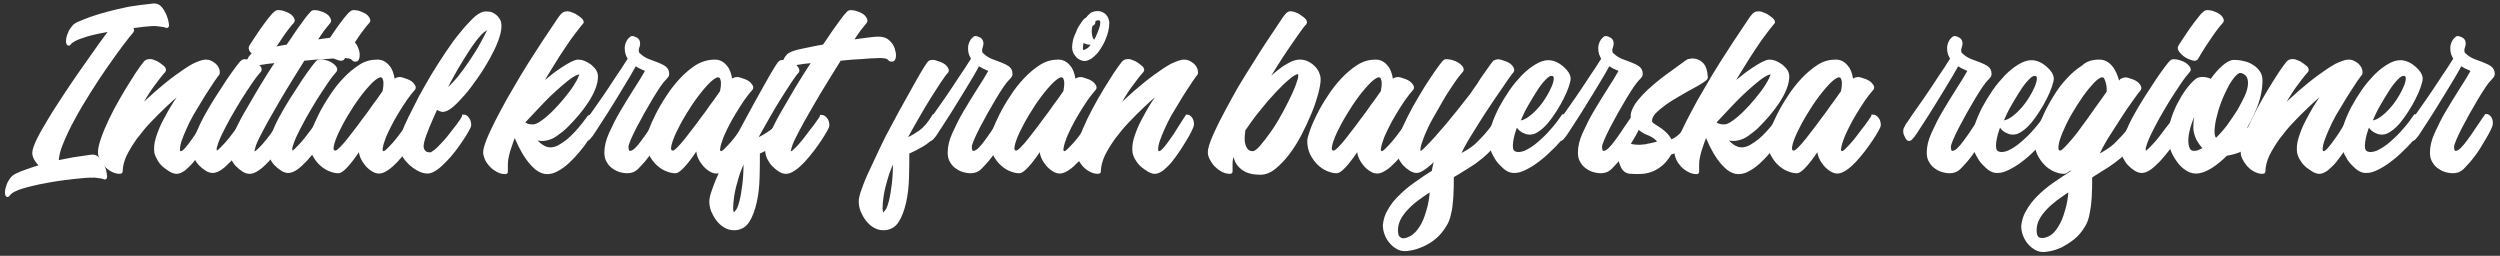 <?xml version="1.0" encoding="utf-8"?>
<!-- Generator: Adobe Illustrator 24.1.2, SVG Export Plug-In . SVG Version: 6.00 Build 0)  -->
<svg version="1.1" id="Layer_1" xmlns="http://www.w3.org/2000/svg" xmlns:xlink="http://www.w3.org/1999/xlink" x="0px" y="0px"
	 viewBox="0 0 860 88" style="enable-background:new 0 0 860 88;" xml:space="preserve">
<rect x="0" y="0" width="860" height="88" fill="#333333" stroke="none"/>
<style type="text/css">
	.st0{fill:#FFFFFF;stroke:#FFFFFF;stroke-miterlimit:10;}
	.st1{fill:#FFFFFF;stroke:#FFFFFF;stroke-width:2;stroke-miterlimit:10;}
</style>
<g>
	<path class="st0" d="M55.2,2.7c0.6,0.7,1.1,1.5,1.5,2.4c0.4,0.9,0.6,1.7,0.8,2.5c0.1,0.8,0.2,1.3,0.1,1.4c-0.1,0.1-0.2,0.2-0.4,0.1
		c-0.1-0.1-0.5-0.2-1-0.3c-0.5-0.1-1.3-0.2-2.3-0.3c-1-0.1-2.5,0-4.4,0.2l-4.6,0.6c0.7,0.6,0.9,1.1,0.6,1.5
		c-0.8,0.9-1.9,2.3-3.5,4.4c-1.6,2.1-3.3,4.5-5.2,7.2c-1.9,2.7-3.9,5.7-5.9,8.9c-2,3.2-3.9,6.3-5.5,9.3c-1.7,3-3,5.9-4.1,8.5
		c-1.1,2.6-1.6,4.8-1.6,6.6c1.8-0.4,3.6-0.7,5.6-1.1c2-0.3,4-0.6,6.2-0.9c0.9-0.1,1.7,0.2,2.3,0.9c0.6,0.7,1.2,1.5,1.6,2.4
		c0.4,0.9,0.7,1.8,0.8,2.6c0.1,0.8,0.2,1.3,0.1,1.5c-0.1,0.1-0.2,0.2-0.4,0.1c-0.2-0.1-0.5-0.2-1-0.3c-0.5-0.1-1.3-0.2-2.3-0.3
		c-1,0-2.5,0-4.4,0.2c-4.4,0.4-8,0.9-10.9,1.4s-5.3,1-7.2,1.5c-1.9,0.5-3.3,0.9-4.2,1.3c-1,0.4-1.7,0.8-2.1,1.1
		C3.3,66.6,3,66.8,2.9,67c-0.1,0.2-0.2,0.3-0.3,0.3c-0.2,0-0.4-0.4-0.4-1c0-0.6,0.1-1.3,0.4-2.1c0.2-0.8,0.6-1.6,1.1-2.3
		c0.5-0.8,1.1-1.3,1.9-1.7c1-0.5,2.2-1,3.7-1.5c1.5-0.5,3.1-1.1,5-1.6c-0.8-0.6-1.4-1.3-1.9-2.1c-0.5-0.8-0.8-1.6-0.8-2.4
		c0-0.9,0.5-2.4,1.5-4.5c1-2.1,2.4-4.4,4-7.1c1.6-2.7,3.5-5.5,5.5-8.6c2-3,4-6,6-8.8c2-2.8,3.8-5.4,5.5-7.8c1.7-2.4,3.1-4.2,4.1-5.5
		c-3.6,0.6-6.4,1.2-8.4,1.8c-1.9,0.6-3.3,1.1-4.2,1.6c-0.9,0.5-1.4,0.9-1.5,1.1c-0.2,0.3-0.3,0.4-0.5,0.4c-0.2,0-0.4-0.4-0.4-1
		c0-0.6,0.1-1.3,0.4-2.1c0.3-0.8,0.6-1.6,1.2-2.3c0.5-0.8,1.1-1.3,1.9-1.7C28,7.5,29.4,7,31.2,6.3c1.7-0.6,3.7-1.2,5.9-1.8
		c2.2-0.6,4.6-1.1,7.3-1.7C47,2.4,49.8,2,52.8,1.7h0.3C53.9,1.7,54.6,2,55.2,2.7z"/>
	<path class="st0" d="M70.8,21c0.6,0,1.2,0.1,1.7,0.4c0.5,0.2,1,0.6,1.4,0.9c0.4,0.4,0.7,0.8,0.9,1.2c0.2,0.4,0.3,0.8,0.3,1.2
		c0,0.2,0,0.4,0,0.5c0,0.1-0.1,0.3-0.3,0.5c-0.2,0.2-0.5,0.6-0.8,1.1c-0.4,0.5-0.9,1.2-1.5,2.2c-0.7,1-1.5,2.3-2.6,4
		c-1,1.7-2.3,3.8-3.8,6.3c-0.9,1.6-1.7,3.2-2.4,4.8c-0.7,1.6-1.3,3-1.7,4.2c-0.4,1.2-0.6,2.3-0.6,3c0,0.8,0.2,1.2,0.8,1.2
		c0.5,0,1.1-0.4,1.8-1.2c0.7-0.8,1.5-1.8,2.4-3.1c0.9-1.2,1.8-2.6,2.7-4.1c1-1.5,1.9-2.9,2.7-4.2c0.5,0,1,0.3,1.4,0.9
		c0.4,0.6,0.6,1.4,0.5,2.3c0,0.2-0.3,0.8-0.7,1.7c-0.4,0.9-1,1.9-1.7,3.1c-0.7,1.2-1.5,2.4-2.4,3.8c-0.9,1.3-1.8,2.6-2.7,3.7
		c-0.9,1.1-1.9,2-2.8,2.8c-1,0.7-1.8,1.1-2.7,1.1c-0.5,0-1.2-0.2-1.9-0.6c-0.7-0.4-1.4-0.9-2.2-1.5c-0.7-0.6-1.4-1.3-1.9-2.2
		s-0.9-1.7-1.1-2.5c-0.2-1.4-0.1-3.1,0.5-5c0.6-1.9,1.4-4,2.5-6c1.1-2.1,2.2-4.1,3.5-6.1c1.3-2,2.5-3.8,3.6-5.3
		c-0.5,0.5-1.4,1.4-2.7,2.5s-2.8,2.5-4.4,4c-1.6,1.5-3.3,3.2-5.1,5.1c-1.8,1.8-3.3,3.8-4.8,5.7c-1.4,2-2.6,3.9-3.6,5.9
		c-0.9,2-1.4,3.9-1.4,5.7c0,0.2-0.2,0.3-0.5,0.3c-1,0-1.9-0.3-2.8-0.8c-0.9-0.5-1.6-1.1-2.2-1.8c-0.6-0.7-1.1-1.5-1.5-2.3
		c-0.4-0.8-0.5-1.5-0.5-2.1c0-1.2,0.4-2.8,1.1-4.8c0.7-2,1.6-4.1,2.7-6.4c1.1-2.3,2.3-4.5,3.6-6.8c1.3-2.3,2.6-4.4,3.8-6.3
		c1.2-1.9,2.2-3.5,3.1-4.7c0.9-1.2,1.4-1.9,1.7-2.1c0.5-0.3,0.9-0.4,1.4-0.4c0.4,0,0.9,0.1,1.5,0.4c0.6,0.2,1.2,0.5,1.7,0.9
		s0.9,0.7,1.3,1c0.4,0.4,0.5,0.7,0.5,0.9c0,0.1,0,0.3-0.1,0.4c-1.3,1.4-2.7,3.3-4.4,5.6c-1.6,2.3-3.1,4.8-4.6,7.6
		c2-1.9,4.1-3.9,6.4-5.9c2.3-2,4.5-3.8,6.7-5.4s4.1-2.9,5.9-3.9C68.4,21.5,69.8,21,70.8,21z"/>
	<path class="st0" d="M84.6,20.9c0.4,0,0.8,0.1,1.2,0.2c0.4,0.1,0.8,0.3,1.2,0.4c0.9,0.4,1.6,0.9,2.1,1.5c0.5,0.6,0.5,1,0.3,1.3
		c-0.9,1-2,2.4-3.2,4.2c-1.2,1.8-2.5,3.7-3.8,5.8s-2.5,4.2-3.7,6.3c-1.2,2.2-2.2,4.1-3,5.8c-0.8,1.7-1.3,3.1-1.6,4.2
		c-0.2,1.1,0,1.7,0.6,1.7c0.2,0,0.6-0.3,1.2-0.9c0.6-0.6,1.3-1.3,2.1-2.2c0.8-0.9,1.6-1.9,2.4-3c0.8-1.1,1.6-2.1,2.3-3
		c0.7-0.9,1.3-1.7,1.8-2.4c0.5-0.6,0.7-1,0.8-1.1c0.5,0,1,0.3,1.5,0.9c0.5,0.6,0.7,1.4,0.7,2.3c0,0.2-0.2,0.7-0.7,1.6
		c-0.5,0.9-1.1,1.9-1.9,3.1c-0.8,1.2-1.7,2.5-2.7,3.8c-1,1.3-2.1,2.6-3.1,3.7c-1.1,1.1-2.1,2.1-3.1,2.8c-1,0.7-2,1.1-2.8,1.1
		c-0.7,0-1.4-0.2-2.2-0.7c-0.8-0.5-1.5-1.1-2.2-1.8c-0.7-0.7-1.2-1.6-1.7-2.5c-0.4-0.9-0.6-1.9-0.6-2.8c0-1.2,0.4-2.8,1.2-4.7
		c0.8-1.9,1.7-4,2.9-6.2c1.2-2.2,2.5-4.4,3.9-6.6c1.4-2.2,2.7-4.2,3.9-6c1.2-1.8,2.3-3.3,3.2-4.5c0.9-1.2,1.5-1.9,1.7-2
		C83.5,20.9,84.1,20.8,84.6,20.9z M96.1,4c0.4,0,0.8,0.1,1.2,0.2c0.4,0.1,0.8,0.3,1.1,0.4c1,0.4,1.7,0.9,2.1,1.5
		c0.4,0.6,0.5,1,0.3,1.3c-1.2,1.3-2.5,3-4,5.2c-1.5,2.2-3.1,4.6-4.7,7.4c-0.2,0.4-0.7,0.5-1.4,0.3c-0.7-0.2-1.5-0.5-2.3-1
		c-0.8-0.5-1.4-1.1-1.9-1.7c-0.5-0.6-0.6-1.3-0.2-1.8c1-1.6,2-3,2.9-4.4c0.9-1.3,1.7-2.5,2.5-3.5c0.7-1,1.4-1.8,1.9-2.4
		c0.5-0.6,0.8-0.9,1-1C95,4,95.5,3.9,96.1,4z"/>
	<path class="st0" d="M108.5,4c0.4,0,0.8,0.1,1.2,0.2c0.4,0.1,0.8,0.3,1.2,0.4c1,0.4,1.7,0.9,2.1,1.5c0.4,0.6,0.5,1.1,0.3,1.4
		c-0.5,0.6-1.2,1.5-2.1,2.6c-0.8,1.2-1.8,2.5-2.8,4.1c2.2-0.3,4.1-0.6,5.8-0.8c1.7-0.2,2.7-0.3,3.3-0.3c1.5,0,2.7,0.3,3.5,1.1
		c0.9,0.8,1.5,1.6,1.8,2.6c0.4,1,0.5,1.8,0.4,2.7c-0.1,0.8-0.4,1.2-0.8,1.2c-0.4,0-0.6,0-0.7-0.1c-0.1-0.1-0.3-0.3-0.5-0.5
		c-0.2-0.2-0.6-0.4-1.2-0.5c-0.6-0.1-1.5-0.2-2.8-0.1c-1.1,0-2.8,0.1-5.1,0.3c-2.3,0.1-4.9,0.3-7.7,0.6c-1.4,2.3-2.9,4.6-4.4,7.1
		c-1.5,2.4-3,4.9-4.4,7.3c-1.4,2.4-2.7,4.7-3.9,6.8c-1.2,2.2-2.2,4.1-3,5.7c-0.8,1.6-1.3,2.9-1.5,3.9c-0.3,1-0.2,1.4,0.3,1.4
		c0.3,0,0.8-0.3,1.4-0.9c0.6-0.6,1.4-1.3,2.1-2.2c0.8-0.9,1.6-1.9,2.4-3c0.8-1.1,1.6-2.1,2.3-3c0.7-0.9,1.2-1.7,1.7-2.4
		c0.4-0.6,0.7-1,0.7-1.1c0.5,0,1,0.3,1.5,0.9c0.5,0.6,0.7,1.4,0.7,2.3c0,0.2-0.2,0.7-0.7,1.6c-0.5,0.9-1.1,1.9-1.9,3.1
		c-0.8,1.2-1.7,2.5-2.7,3.8c-1,1.3-2.1,2.6-3.1,3.7c-1.1,1.1-2.1,2.1-3.2,2.8c-1,0.7-2,1.1-2.8,1.1c-0.7,0-1.4-0.2-2.2-0.7
		c-0.8-0.5-1.5-1.1-2.2-1.8c-0.7-0.7-1.2-1.6-1.7-2.5c-0.4-0.9-0.6-1.9-0.6-2.8c0-1.1,0.5-2.7,1.4-4.9c1-2.2,2.2-4.7,3.8-7.5
		c1.6-2.8,3.3-5.7,5.2-8.9c1.9-3.1,3.8-6.2,5.8-9.1c-2.4,0.2-4.5,0.5-6.2,0.8c-1.7,0.3-2.7,0.5-3.1,0.8c-0.5,0.2-0.8,0.2-0.9,0
		c-0.1-0.3-0.2-0.6,0-1.2s0.4-1,0.7-1.6c0.4-0.6,0.8-1,1.3-1.3c0.9-0.5,2.4-1,4.5-1.4s4.6-1,7.2-1.4c1.1-1.6,2.1-3,3-4.4
		s1.8-2.5,2.5-3.5c0.7-1,1.3-1.8,1.8-2.4c0.5-0.6,0.8-0.9,0.9-1C107.3,4.1,107.9,3.9,108.5,4z"/>
	<path class="st0" d="M110.6,20.9c0.4,0,0.8,0.1,1.2,0.2c0.4,0.1,0.8,0.3,1.2,0.4c0.9,0.4,1.6,0.9,2.1,1.5c0.5,0.6,0.5,1,0.3,1.3
		c-0.9,1-2,2.4-3.2,4.2c-1.2,1.8-2.5,3.7-3.8,5.8s-2.5,4.2-3.7,6.3c-1.2,2.2-2.2,4.1-3,5.8c-0.8,1.7-1.3,3.1-1.6,4.2
		c-0.2,1.1,0,1.7,0.6,1.7c0.2,0,0.6-0.3,1.2-0.9c0.6-0.6,1.3-1.3,2.1-2.2c0.8-0.9,1.6-1.9,2.4-3c0.8-1.1,1.6-2.1,2.3-3
		c0.7-0.9,1.3-1.7,1.8-2.4c0.5-0.6,0.7-1,0.8-1.1c0.5,0,1,0.3,1.5,0.9c0.5,0.6,0.7,1.4,0.7,2.3c0,0.2-0.2,0.7-0.7,1.6
		c-0.5,0.9-1.1,1.9-1.9,3.1c-0.8,1.2-1.7,2.5-2.7,3.8c-1,1.3-2.1,2.6-3.1,3.7c-1.1,1.1-2.1,2.1-3.1,2.8c-1,0.7-2,1.1-2.8,1.1
		c-0.7,0-1.4-0.2-2.2-0.7c-0.8-0.5-1.5-1.1-2.2-1.8c-0.7-0.7-1.2-1.6-1.7-2.5c-0.4-0.9-0.6-1.9-0.6-2.8c0-1.2,0.4-2.8,1.2-4.7
		c0.8-1.9,1.7-4,2.9-6.2c1.2-2.2,2.5-4.4,3.9-6.6c1.4-2.2,2.7-4.2,3.9-6c1.2-1.8,2.3-3.3,3.2-4.5c0.9-1.2,1.5-1.9,1.7-2
		C109.5,20.9,110.1,20.8,110.6,20.9z M122.1,4c0.4,0,0.8,0.1,1.2,0.2c0.4,0.1,0.8,0.3,1.1,0.4c1,0.4,1.7,0.9,2.1,1.5
		c0.4,0.6,0.5,1,0.3,1.3c-1.2,1.3-2.5,3-4,5.2c-1.5,2.2-3.1,4.6-4.7,7.4c-0.2,0.4-0.7,0.5-1.4,0.3c-0.7-0.2-1.5-0.5-2.3-1
		c-0.8-0.5-1.4-1.1-1.9-1.7c-0.5-0.6-0.6-1.3-0.2-1.8c1-1.6,2-3,2.9-4.4c0.9-1.3,1.7-2.5,2.5-3.5c0.7-1,1.4-1.8,1.9-2.4
		c0.5-0.6,0.8-0.9,1-1C121,4,121.5,3.9,122.1,4z"/>
	<path class="st0" d="M129.8,21c1.1,0,1.9,0.3,2.6,0.8c0.7,0.5,1.2,1.1,1.7,1.8c0.4,0.7,0.7,1.5,0.9,2.3c0.2,0.8,0.3,1.6,0.4,2.2
		c0.1-0.1,0.3-0.3,0.4-0.4c0.1-0.1,0.2-0.2,0.3-0.3c0.7-0.4,1.4-0.5,2.1-0.3c0.7,0.2,1.3,0.4,1.8,0.6c1,0.4,1.7,0.9,2.1,1.5
		c0.5,0.6,0.5,1,0.3,1.3c-0.9,1-1.9,2.3-2.9,3.7c-1,1.5-2,3-3,4.7c-1,1.6-1.9,3.3-2.7,4.9c-0.8,1.6-1.5,3.1-1.9,4.4
		c-0.5,1.3-0.7,2.3-0.8,3.1c0,0.8,0.3,1.2,0.9,1.2c0.3,0,0.8-0.3,1.4-0.9c0.6-0.6,1.3-1.3,2.1-2.2c0.8-0.9,1.6-1.9,2.4-3
		c0.8-1.1,1.6-2.1,2.3-3c0.7-0.9,1.2-1.7,1.7-2.4c0.4-0.6,0.7-1,0.7-1.1c0.5,0,1,0.3,1.5,0.9c0.5,0.6,0.7,1.4,0.7,2.3
		c0,0.2-0.2,0.7-0.7,1.6c-0.5,0.9-1.1,1.9-1.9,3.1c-0.8,1.2-1.7,2.5-2.7,3.8c-1,1.3-2.1,2.6-3.1,3.7c-1.1,1.1-2.1,2.1-3.2,2.8
		c-1,0.7-2,1.1-2.8,1.1c-0.7,0-1.4-0.2-2.2-0.7c-0.8-0.5-1.5-1.1-2.1-1.8s-1.2-1.6-1.6-2.5c-0.4-0.9-0.6-1.9-0.6-2.8v-0.6l-0.8,1.2
		c-1.4,2.1-2.7,3.8-3.9,5.1c-1.2,1.3-2.1,2-2.8,2c-1.1,0-2.1-0.3-3.3-0.8c-1.1-0.5-2.1-1.2-3.1-2.2c-0.9-0.9-1.7-2.1-2.3-3.3
		c-0.6-1.3-0.9-2.7-0.9-4.3c0-0.7,0.3-1.8,0.9-3.5s1.4-3.5,2.4-5.5c1-2,2.3-4.2,3.7-6.3c1.4-2.2,3-4.2,4.7-6
		c1.7-1.8,3.5-3.3,5.4-4.5C125.7,21.5,127.7,21,129.8,21z M130.9,26.1c-0.7,0-1.7,0.6-3.1,1.9c-1.3,1.3-2.7,2.9-4.2,4.9
		c-1.5,2-2.9,4.1-4.2,6.3c-1.4,2.3-2.5,4.4-3.4,6.3c-0.9,2-1.5,3.6-1.7,4.9c-0.2,1.3,0.2,1.9,1.2,1.9c0.3,0,0.9-0.4,1.7-1.2
		c0.8-0.8,1.8-1.9,2.8-3.2s2.2-2.8,3.4-4.4c1.2-1.6,2.3-3.2,3.5-4.7c1.1-1.6,2.1-3,3.1-4.3c0.9-1.3,1.6-2.3,2.1-3
		c0-0.3,0.1-0.7,0.2-1.3c0.1-0.6,0.1-1.2,0.1-1.8c0-0.6-0.2-1.2-0.4-1.7C131.8,26.4,131.4,26.1,130.9,26.1z"/>
	<path class="st0" d="M159.5,39.9c0.5,0,1,0.3,1.4,0.9c0.5,0.6,0.7,1.4,0.7,2.3c0,0.2-0.2,0.7-0.7,1.6c-0.5,0.9-1.1,1.9-1.9,3.1
		c-0.8,1.2-1.7,2.5-2.7,3.8c-1,1.3-2.1,2.6-3.2,3.7c-1.1,1.1-2.1,2.1-3.2,2.8c-1,0.7-2,1.1-2.8,1.1c-1,0-2.1-0.3-3.2-0.9
		c-1.1-0.6-2.2-1.4-3.1-2.3c-0.9-0.9-1.7-1.9-2.3-3c-0.6-1.1-0.9-2.1-0.9-3.1c0-0.8,0.3-2.1,0.9-3.7c0.6-1.7,1.4-3.6,2.5-5.8
		c1.1-2.2,2.3-4.6,3.6-7.1c1.4-2.5,2.8-5.1,4.4-7.7c1.6-2.6,3.2-5.1,4.8-7.5c1.6-2.4,3.2-4.6,4.8-6.5c1.5-1.9,3-3.5,4.3-4.8
		c1.3-1.3,2.5-2,3.5-2.3c0.6-0.1,1.2-0.1,1.9,0c0.7,0.1,1.3,0.4,1.8,0.8c0.6,0.4,1,0.9,1.4,1.5c0.4,0.6,0.5,1.4,0.5,2.3
		c0,1.3-0.4,2.9-1.1,4.8c-0.7,1.9-1.7,3.9-2.9,6.1c-1.2,2.1-2.5,4.3-4,6.4c-1.5,2.1-2.9,4.1-4.4,5.8s-2.8,3.1-4.1,4.2
		c-1.3,1.1-2.4,1.6-3.2,1.6c-0.4,0-1.2-0.3-2.2-0.9c-1.1,2.4-2.1,4.7-2.9,6.6c-0.8,2-1.4,3.6-1.7,4.8c-0.3,1.2-0.4,2.2-0.1,2.8
		c0.2,0.6,0.6,1,1,1.3c0.5,0.2,0.9,0.3,1.4,0.3c0.5,0,0.9-0.1,1-0.3c0.5-0.3,1.2-0.8,1.9-1.5c0.7-0.7,1.5-1.5,2.3-2.4
		c0.8-0.9,1.6-1.8,2.3-2.8c0.8-1,1.5-1.9,2.1-2.7c0.6-0.8,1.1-1.5,1.5-2.1C159.3,40.3,159.5,40,159.5,39.9z M168.3,9.7
		c-0.8,0-1.8,0.6-3.1,1.9c-1.2,1.3-2.5,3-3.9,5.1c-1.4,2.1-2.8,4.4-4.4,7.1c-1.5,2.6-2.9,5.3-4.3,8c1.2-0.8,2.4-1.9,3.7-3.3
		c1.3-1.4,2.5-2.9,3.7-4.6c1.2-1.6,2.3-3.3,3.4-5c1.1-1.7,2-3.2,2.7-4.6c0.8-1.4,1.3-2.5,1.7-3.3C168.4,10.2,168.5,9.7,168.3,9.7z"
		/>
	<path class="st0" d="M195.3,4.4c0.4,0,0.9,0.1,1.5,0.4c0.6,0.2,1.2,0.5,1.7,0.9c0.5,0.3,0.9,0.7,1.3,1c0.4,0.4,0.5,0.7,0.5,0.9
		c0,0.1,0,0.2-0.1,0.2c0,0-0.1,0.1-0.1,0.1c-0.7,0.8-1.5,1.9-2.6,3.3c-1.1,1.4-2.3,3.1-3.6,5.1c-1.3,1.9-2.7,4.1-4.1,6.4
		c-1.4,2.3-2.9,4.7-4.3,7.1c1.3-1.1,2.6-2.2,3.9-3.2c1.3-1.1,2.6-2,3.8-2.8c1.2-0.8,2.3-1.5,3.3-2c1-0.5,1.8-0.8,2.4-0.8
		c0.6,0,1.2,0.1,2,0.4c0.7,0.3,1.4,0.7,2.1,1.2c0.6,0.5,1.2,1.1,1.6,1.7c0.4,0.6,0.6,1.3,0.6,2c0,1.3-0.3,2.7-0.9,4.2
		c-0.6,1.5-1.4,3-2.4,4.5c-1,1.5-2.1,3-3.3,4.4c-1.2,1.4-2.4,2.7-3.6,3.9c-1.2,1.2-2.4,2.1-3.5,2.9c-1.1,0.8-2,1.2-2.7,1.4
		c-1.3,0.4-2.4,0.5-3.4,0.3c-1-0.2-1.8-0.5-2.4-1c0.4,0.5,0.8,1,1.3,1.5c0.5,0.5,1,1,1.5,1.4c0.6,0.4,1.1,0.8,1.7,1
		c0.6,0.3,1.2,0.4,1.8,0.4c1,0,2-0.3,3-0.8c1-0.6,2.1-1.3,3.1-2.1c1-0.9,2-1.8,2.8-2.7c0.9-1,1.7-1.9,2.3-2.7
		c0.7-0.9,1.2-1.6,1.6-2.1c0.4-0.6,0.6-0.8,0.7-0.8c0.3,0,0.7,0.2,1.1,0.6c0.5,0.4,0.7,1,0.7,1.7c0,0.5-0.3,1.2-0.8,2.3
		c-0.5,1-1.2,2.2-2,3.5c-0.8,1.3-1.8,2.6-2.9,3.9c-1.1,1.3-2.3,2.6-3.5,3.7c-1.2,1.1-2.4,2-3.7,2.7c-1.2,0.7-2.4,1-3.5,1
		c-1.2,0-2.4-0.5-3.6-1.4c-1.2-1-2.2-2.1-3.2-3.5c-1-1.4-1.8-2.8-2.6-4.4c-0.7-1.5-1.3-2.8-1.7-4c-0.9,2.1-1.5,4-2.1,5.8
		c-0.5,1.8-0.8,3.3-0.8,4.6c0,1.2,0,1.9,0,2.1c0,0.3,0,0.4,0,0.5c0,0.2-0.1,0.3-0.4,0.3c-1,0-2-0.3-2.8-0.8
		c-0.9-0.5-1.7-1.1-2.3-1.8c-0.6-0.7-1.2-1.5-1.5-2.3s-0.5-1.5-0.5-2.1c0-0.9,0.4-2.3,1.1-4.1c0.7-1.8,1.7-3.9,2.9-6.3
		c1.2-2.4,2.6-4.9,4.1-7.7c1.6-2.7,3.2-5.5,4.8-8.2c1.6-2.7,3.3-5.3,4.9-7.8c1.6-2.5,3.1-4.8,4.4-6.7c1.3-2,2.4-3.6,3.2-4.8
		c0.8-1.2,1.4-1.8,1.5-1.9c0.2-0.2,0.5-0.3,0.7-0.4C194.8,4.4,195,4.4,195.3,4.4z M199.3,25.1c-0.6,0-1.5,0.4-2.6,1.1
		c-1.1,0.7-2.3,1.7-3.6,2.8c-1.3,1.1-2.7,2.4-4.1,3.7c-1.4,1.4-2.7,2.7-3.9,4c-1.2,1.3-2.3,2.4-3.2,3.4s-1.6,1.7-2,2.1
		c0.4,0.3,0.9,0.6,1.4,0.8s1.2,0.3,2,0.3c0.8,0,1.9-0.4,3.1-1.3c1.3-0.9,2.6-2,4-3.4c1.4-1.4,2.7-2.8,4-4.4c1.3-1.6,2.4-3,3.3-4.4
		c0.9-1.4,1.5-2.5,1.8-3.4C200,25.5,199.9,25.1,199.3,25.1z"/>
	<path class="st0" d="M217.5,12.9c0.4,0,0.8,0.2,1.4,0.5c0.5,0.3,0.8,0.8,0.8,1.5c0,0.2,0,0.4-0.1,0.8c-0.1,0.3-0.2,0.6-0.3,1
		c-0.1,0.4-0.1,0.7,0,1.1c0,0.4,0.2,0.7,0.6,1c0.8,0.8,1.8,1.4,2.9,1.9c1.1,0.4,2.2,0.8,3.2,1.2c1,0.4,1.9,0.8,2.6,1.3
		c0.7,0.5,1.1,1.2,1.1,2.2c0,0.4-0.1,0.7-0.4,1c-0.2,0.3-0.5,0.6-0.7,0.8c-0.4,0.4-1.1,1.2-1.9,2.4c-0.8,1.2-1.7,2.6-2.6,4.1
		s-1.9,3.3-2.9,5c-1,1.8-1.9,3.5-2.7,5c-0.8,1.6-1.5,3-2,4.2c-0.5,1.2-0.8,2.1-0.8,2.6c0,1.2,0.3,1.9,1,1.9c0.7,0,1.4-0.4,2.1-1.1
		c0.7-0.7,1.5-1.6,2.2-2.6c0.7-1,1.5-2,2.2-3.1c0.7-1.1,1.4-2.1,2.1-3.1c0.7-1,1.3-2,1.9-2.8c0.5,0,1,0.3,1.4,0.9
		c0.4,0.6,0.5,1.4,0.4,2.3c0,0.2-0.3,0.8-0.7,1.7c-0.4,0.9-1,1.9-1.7,3.1c-0.7,1.2-1.5,2.5-2.3,3.8c-0.9,1.3-1.8,2.5-2.7,3.6
		c-0.8,0.9-1.6,1.8-2.5,2.7c-0.9,0.9-2,1.3-3.4,1.3c-0.6,0-1.3-0.1-2.1-0.3c-0.8-0.2-1.7-0.6-2.4-1.1c-0.8-0.5-1.5-1.2-2-2.1
		c-0.6-0.9-0.8-1.9-0.8-3.2c0-1.9,0.5-4.1,1.6-6.5c1.1-2.4,2.3-4.9,3.8-7.4c1.5-2.5,3-5,4.6-7.5c1.6-2.5,3-4.7,4.1-6.7
		c0,0,0-0.1-0.3-0.3c-0.2-0.1-0.6-0.3-0.9-0.4c-0.4-0.2-0.8-0.4-1.3-0.6c-0.5-0.3-1-0.6-1.5-0.9c-0.5,0.9-1.2,2.2-2.2,3.9
		c-1,1.7-2.2,3.7-3.5,5.8c-1.3,2.2-2.7,4.4-4.2,6.8c-1.5,2.4-3,4.6-4.4,6.8c-0.5,0.8-1,1.5-1.4,1.9c-0.4,0.5-0.7,0.7-1,0.7
		c-0.3,0-0.6-0.3-0.9-0.9c-0.3-0.6-0.6-1.2-0.6-1.9c0-0.3,0-0.7,0.3-1.2c0.2-0.5,0.4-0.8,0.5-1c0.4-0.5,0.8-1,1.2-1.7
		c0.4-0.6,0.8-1.2,1-1.5c1.3-1.9,2.7-3.8,4-5.7c1.3-1.9,2.6-3.8,3.7-5.5c1.2-1.8,2.2-3.4,3.2-4.8c1-1.5,1.7-2.7,2.3-3.6
		c-0.3-0.5-0.6-1-0.8-1.6c-0.2-0.6-0.3-1.2-0.3-1.9c0-0.3,0-0.7,0.1-1.1c0.1-0.5,0.3-0.9,0.5-1.3c0.2-0.4,0.5-0.8,0.8-1
		S217.1,12.9,217.5,12.9z"/>
	<path class="st0" d="M245.9,21c1.1,0,1.9,0.3,2.6,0.8c0.7,0.5,1.2,1.1,1.7,1.8c0.4,0.7,0.7,1.5,0.9,2.3c0.2,0.8,0.3,1.6,0.4,2.2
		c0.1-0.1,0.3-0.3,0.4-0.4c0.1-0.1,0.2-0.2,0.3-0.3c0.7-0.4,1.4-0.5,2.1-0.3c0.7,0.2,1.3,0.4,1.8,0.6c1,0.4,1.7,0.9,2.1,1.5
		c0.5,0.6,0.5,1,0.3,1.3c-0.9,1-1.9,2.3-2.9,3.7c-1,1.5-2,3-3,4.7c-1,1.6-1.9,3.3-2.7,4.9c-0.8,1.6-1.5,3.1-1.9,4.4
		c-0.5,1.3-0.7,2.3-0.8,3.1c0,0.8,0.3,1.2,0.9,1.2c0.3,0,0.8-0.3,1.4-0.9c0.6-0.6,1.3-1.3,2.1-2.2c0.8-0.9,1.6-1.9,2.4-3
		c0.8-1.1,1.6-2.1,2.3-3c0.7-0.9,1.2-1.7,1.7-2.4c0.4-0.6,0.7-1,0.7-1.1c0.5,0,1,0.3,1.5,0.9c0.5,0.6,0.7,1.4,0.7,2.3
		c0,0.2-0.2,0.7-0.7,1.6c-0.5,0.9-1.1,1.9-1.9,3.1c-0.8,1.2-1.7,2.5-2.7,3.8c-1,1.3-2.1,2.6-3.1,3.7c-1.1,1.1-2.1,2.1-3.2,2.8
		c-1,0.7-2,1.1-2.8,1.1c-0.7,0-1.4-0.2-2.2-0.7c-0.8-0.5-1.5-1.1-2.1-1.8s-1.2-1.6-1.6-2.5c-0.4-0.9-0.6-1.9-0.6-2.8v-0.6L239,52
		c-1.4,2.1-2.7,3.8-3.9,5.1c-1.2,1.3-2.1,2-2.8,2c-1.1,0-2.1-0.3-3.3-0.8c-1.1-0.5-2.1-1.2-3.1-2.2c-0.9-0.9-1.7-2.1-2.3-3.3
		c-0.6-1.3-0.9-2.7-0.9-4.3c0-0.7,0.3-1.8,0.9-3.5s1.4-3.5,2.4-5.5c1-2,2.3-4.2,3.7-6.3c1.4-2.2,3-4.2,4.7-6
		c1.7-1.8,3.5-3.3,5.4-4.5C241.9,21.5,243.9,21,245.9,21z M247,26.1c-0.7,0-1.7,0.6-3.1,1.9c-1.3,1.3-2.7,2.9-4.2,4.9
		c-1.5,2-2.9,4.1-4.2,6.3c-1.4,2.3-2.5,4.4-3.4,6.3c-0.9,2-1.5,3.6-1.7,4.9c-0.2,1.3,0.2,1.9,1.2,1.9c0.3,0,0.9-0.4,1.7-1.2
		c0.8-0.8,1.8-1.9,2.8-3.2s2.2-2.8,3.4-4.4c1.2-1.6,2.3-3.2,3.5-4.7c1.1-1.6,2.1-3,3.1-4.3c0.9-1.3,1.6-2.3,2.1-3
		c0-0.3,0.1-0.7,0.2-1.3c0.1-0.6,0.1-1.2,0.1-1.8c0-0.6-0.2-1.2-0.4-1.7C247.9,26.4,247.5,26.1,247,26.1z"/>
	<path class="st0" d="M269.6,21.1c0.4,0,0.8,0.1,1.2,0.3c0.4,0.1,0.8,0.3,1.2,0.4c1,0.4,1.7,0.9,2.1,1.5c0.4,0.6,0.5,1,0.3,1.3
		c-0.7,0.7-1.5,1.9-2.6,3.5c-1.1,1.6-2.2,3.5-3.6,5.6c-1.3,2.1-2.7,4.4-4.1,6.9c-1.4,2.5-2.9,5-4.2,7.6c1.8-0.7,3.5-1.7,5.2-2.9
		c1.7-1.2,3.2-3,4.7-5.5c1,0.2,1.5,1.2,1.6,3c0,0.8-0.2,1.7-0.7,2.6c-0.5,0.9-1.1,1.7-1.9,2.4c-0.6,0.5-1.2,1-1.9,1.5
		c-0.7,0.5-1.4,0.9-2.2,1.3c-0.7,0.4-1.4,0.8-2.1,1.1c-0.7,0.3-1.2,0.6-1.7,0.8c0,2.7,0,5.6-0.1,8.6c-0.1,3.1-0.4,5.9-1,8.5
		c-0.6,2.6-1.4,4.8-2.5,6.5c-1.1,1.7-2.7,2.6-4.8,2.6c-1.2,0-2.2-0.3-3.2-0.9c-1-0.6-1.8-1.4-2.5-2.3c-0.7-0.9-1.2-1.9-1.7-3
		c-0.4-1.1-0.6-2.2-0.6-3.2c0-0.9,0.3-2.3,1-4.1c0.6-1.8,1.5-4,2.6-6.3c1.1-2.4,2.3-4.9,3.6-7.7c1.3-2.8,2.7-5.5,4.2-8.2
		s2.9-5.4,4.3-7.9c1.4-2.5,2.7-4.8,3.8-6.8c1.1-2,2.1-3.6,2.8-4.8c0.8-1.2,1.2-1.9,1.4-2C268.4,21.2,268.9,21.1,269.6,21.1z
		 M256.3,54.4c-1.1,2.1-2,4.3-2.7,6.6c-0.7,2.3-1.2,4.3-1.5,6.2c-0.3,1.9-0.4,3.4-0.4,4.6c0.1,1.2,0.3,1.8,0.7,1.8
		c0.3,0,0.7-0.4,1.2-1.1c0.5-0.7,0.9-1.8,1.3-3.4c0.4-1.5,0.7-3.5,1-5.9C256.2,60.8,256.3,57.8,256.3,54.4z"/>
	<path class="st0" d="M293,4c0.4,0,0.8,0.1,1.2,0.2c0.4,0.1,0.8,0.3,1.2,0.4c1,0.4,1.7,0.9,2.1,1.5c0.4,0.6,0.5,1.1,0.3,1.4
		c-0.5,0.6-1.2,1.5-2.1,2.6c-0.8,1.2-1.8,2.5-2.8,4.1c2.2-0.3,4.1-0.6,5.8-0.8c1.7-0.2,2.7-0.3,3.3-0.3c1.5,0,2.7,0.3,3.5,1.1
		c0.9,0.8,1.5,1.6,1.8,2.6s0.5,1.8,0.4,2.7c-0.1,0.8-0.4,1.2-0.8,1.2c-0.4,0-0.6,0-0.7-0.1c-0.1-0.1-0.3-0.3-0.5-0.5
		c-0.2-0.2-0.6-0.4-1.2-0.5c-0.6-0.1-1.5-0.2-2.8-0.1c-1.1,0-2.8,0.1-5.1,0.3c-2.3,0.1-4.9,0.3-7.7,0.6c-1.4,2.3-2.9,4.6-4.4,7.1
		c-1.5,2.4-3,4.9-4.4,7.3c-1.4,2.4-2.7,4.7-3.9,6.8c-1.2,2.2-2.2,4.1-3,5.7c-0.8,1.6-1.3,2.9-1.5,3.9c-0.3,1-0.2,1.4,0.3,1.4
		c0.3,0,0.8-0.3,1.4-0.9c0.6-0.6,1.4-1.3,2.1-2.2c0.8-0.9,1.6-1.9,2.4-3c0.8-1.1,1.6-2.1,2.3-3c0.7-0.9,1.2-1.7,1.7-2.4
		c0.4-0.6,0.7-1,0.7-1.1c0.5,0,1,0.3,1.5,0.9c0.5,0.6,0.7,1.4,0.7,2.3c0,0.2-0.2,0.7-0.7,1.6c-0.5,0.9-1.1,1.9-1.9,3.1
		c-0.8,1.2-1.7,2.5-2.7,3.8c-1,1.3-2.1,2.6-3.1,3.7c-1.1,1.1-2.1,2.1-3.2,2.8c-1,0.7-2,1.1-2.8,1.1c-0.7,0-1.4-0.2-2.2-0.7
		c-0.8-0.5-1.5-1.1-2.2-1.8c-0.7-0.7-1.2-1.6-1.7-2.5c-0.4-0.9-0.6-1.9-0.6-2.8c0-1.1,0.5-2.7,1.4-4.9c1-2.2,2.2-4.7,3.8-7.5
		c1.6-2.8,3.3-5.7,5.2-8.9c1.9-3.1,3.8-6.2,5.8-9.1c-2.4,0.2-4.5,0.5-6.2,0.8c-1.7,0.3-2.7,0.5-3.1,0.8c-0.5,0.2-0.8,0.2-0.9,0
		c-0.1-0.3-0.2-0.6,0-1.2s0.4-1,0.7-1.6c0.4-0.6,0.8-1,1.3-1.3c0.9-0.5,2.4-1,4.5-1.4s4.6-1,7.2-1.4c1.1-1.6,2.1-3,3-4.4
		s1.8-2.5,2.5-3.5c0.7-1,1.3-1.8,1.8-2.4c0.5-0.6,0.8-0.9,0.9-1C291.9,4.1,292.4,3.9,293,4z"/>
	<path class="st0" d="M321,21.1c0.4,0,0.8,0.1,1.2,0.3c0.4,0.1,0.8,0.3,1.2,0.4c1,0.4,1.7,0.9,2.1,1.5c0.4,0.6,0.5,1,0.3,1.3
		c-0.7,0.7-1.5,1.9-2.6,3.5c-1.1,1.6-2.2,3.5-3.6,5.6c-1.3,2.1-2.7,4.4-4.1,6.9c-1.4,2.5-2.9,5-4.2,7.6c1.8-0.7,3.5-1.7,5.2-2.9
		c1.7-1.2,3.2-3,4.7-5.5c1,0.2,1.5,1.2,1.6,3c0,0.8-0.2,1.7-0.7,2.6c-0.5,0.9-1.1,1.7-1.9,2.4c-0.6,0.5-1.2,1-1.9,1.5
		c-0.7,0.5-1.4,0.9-2.2,1.3c-0.7,0.4-1.4,0.8-2.1,1.1c-0.7,0.3-1.2,0.6-1.7,0.8c0,2.7,0,5.6-0.1,8.6c-0.1,3.1-0.4,5.9-1,8.5
		s-1.4,4.8-2.5,6.5c-1.1,1.7-2.7,2.6-4.8,2.6c-1.2,0-2.2-0.3-3.2-0.9c-1-0.6-1.8-1.4-2.5-2.3c-0.7-0.9-1.2-1.9-1.7-3
		c-0.4-1.1-0.6-2.2-0.6-3.2c0-0.9,0.3-2.3,1-4.1c0.6-1.8,1.5-4,2.6-6.3s2.3-4.9,3.6-7.7c1.3-2.8,2.7-5.5,4.2-8.2
		c1.4-2.7,2.9-5.4,4.3-7.9c1.4-2.5,2.7-4.8,3.8-6.8c1.1-2,2.1-3.6,2.8-4.8c0.8-1.2,1.2-1.9,1.4-2C319.8,21.2,320.3,21.1,321,21.1z
		 M307.7,54.4c-1.1,2.1-2,4.3-2.7,6.6c-0.7,2.3-1.2,4.3-1.5,6.2c-0.3,1.9-0.4,3.4-0.4,4.6c0.1,1.2,0.3,1.8,0.7,1.8
		c0.3,0,0.7-0.4,1.2-1.1c0.5-0.7,0.9-1.8,1.3-3.4c0.4-1.5,0.7-3.5,1-5.9C307.6,60.8,307.7,57.8,307.7,54.4z"/>
	<path class="st0" d="M335.6,12.9c0.4,0,0.8,0.2,1.4,0.5c0.5,0.3,0.8,0.8,0.8,1.5c0,0.2,0,0.4-0.1,0.8c-0.1,0.3-0.2,0.6-0.3,1
		c-0.1,0.4-0.1,0.7,0,1.1c0,0.4,0.2,0.7,0.6,1c0.8,0.8,1.8,1.4,2.9,1.9c1.1,0.4,2.2,0.8,3.2,1.2c1,0.4,1.9,0.8,2.6,1.3
		c0.7,0.5,1.1,1.2,1.1,2.2c0,0.4-0.1,0.7-0.4,1c-0.2,0.3-0.5,0.6-0.7,0.8c-0.4,0.4-1.1,1.2-1.9,2.4c-0.8,1.2-1.7,2.6-2.6,4.1
		c-0.9,1.6-1.9,3.3-2.9,5c-1,1.8-1.9,3.5-2.7,5c-0.8,1.6-1.5,3-2,4.2c-0.5,1.2-0.8,2.1-0.8,2.6c0,1.2,0.3,1.9,1,1.9
		c0.7,0,1.4-0.4,2.1-1.1c0.7-0.7,1.5-1.6,2.2-2.6c0.7-1,1.5-2,2.2-3.1c0.7-1.1,1.4-2.1,2.1-3.1c0.7-1,1.3-2,1.9-2.8
		c0.5,0,1,0.3,1.4,0.9c0.4,0.6,0.5,1.4,0.4,2.3c0,0.2-0.3,0.8-0.7,1.7c-0.4,0.9-1,1.9-1.7,3.1c-0.7,1.2-1.5,2.5-2.3,3.8
		c-0.9,1.3-1.8,2.5-2.7,3.6c-0.8,0.9-1.6,1.8-2.5,2.7c-0.9,0.9-2,1.3-3.4,1.3c-0.6,0-1.3-0.1-2.1-0.3c-0.8-0.2-1.7-0.6-2.4-1.1
		c-0.8-0.5-1.5-1.2-2-2.1c-0.6-0.9-0.8-1.9-0.8-3.2c0-1.9,0.5-4.1,1.6-6.5c1.1-2.4,2.3-4.9,3.8-7.4c1.5-2.5,3-5,4.6-7.5
		c1.6-2.5,3-4.7,4.1-6.7c0,0,0-0.1-0.3-0.3c-0.2-0.1-0.6-0.3-0.9-0.4c-0.4-0.2-0.8-0.4-1.3-0.6c-0.5-0.3-1-0.6-1.5-0.9
		c-0.5,0.9-1.2,2.2-2.2,3.9c-1,1.7-2.2,3.7-3.5,5.8s-2.7,4.4-4.2,6.8c-1.5,2.4-3,4.6-4.4,6.8c-0.5,0.8-1,1.5-1.4,1.9
		c-0.4,0.5-0.7,0.7-1,0.7c-0.3,0-0.6-0.3-0.9-0.9c-0.3-0.6-0.6-1.2-0.6-1.9c0-0.3,0-0.7,0.3-1.2s0.4-0.8,0.5-1
		c0.4-0.5,0.8-1,1.2-1.7c0.4-0.6,0.8-1.2,1-1.5c1.3-1.9,2.7-3.8,4-5.7c1.3-1.9,2.6-3.8,3.7-5.5c1.2-1.8,2.2-3.4,3.2-4.8
		c1-1.5,1.7-2.7,2.3-3.6c-0.3-0.5-0.6-1-0.8-1.6s-0.3-1.2-0.3-1.9c0-0.3,0-0.7,0.1-1.1c0.1-0.5,0.3-0.9,0.5-1.3
		c0.2-0.4,0.5-0.8,0.8-1S335.1,12.9,335.6,12.9z"/>
	<path class="st0" d="M364,21c1.1,0,1.9,0.3,2.6,0.8c0.7,0.5,1.2,1.1,1.7,1.8c0.4,0.7,0.7,1.5,0.9,2.3c0.2,0.8,0.3,1.6,0.4,2.2
		c0.1-0.1,0.3-0.3,0.4-0.4c0.1-0.1,0.2-0.2,0.3-0.3c0.7-0.4,1.4-0.5,2.1-0.3c0.7,0.2,1.3,0.4,1.8,0.6c1,0.4,1.7,0.9,2.1,1.5
		c0.5,0.6,0.5,1,0.3,1.3c-0.9,1-1.9,2.3-2.9,3.7c-1,1.5-2,3-3,4.7c-1,1.6-1.9,3.3-2.7,4.9c-0.8,1.6-1.5,3.1-1.9,4.4
		c-0.5,1.3-0.7,2.3-0.8,3.1c0,0.8,0.3,1.2,0.9,1.2c0.3,0,0.8-0.3,1.4-0.9c0.6-0.6,1.3-1.3,2.1-2.2c0.8-0.9,1.6-1.9,2.4-3
		c0.8-1.1,1.6-2.1,2.3-3c0.7-0.9,1.2-1.7,1.7-2.4c0.4-0.6,0.7-1,0.7-1.1c0.5,0,1,0.3,1.5,0.9c0.5,0.6,0.7,1.4,0.7,2.3
		c0,0.2-0.2,0.7-0.7,1.6c-0.5,0.9-1.1,1.9-1.9,3.1c-0.8,1.2-1.7,2.5-2.7,3.8c-1,1.3-2.1,2.6-3.1,3.7c-1.1,1.1-2.1,2.1-3.2,2.8
		s-2,1.1-2.8,1.1c-0.7,0-1.4-0.2-2.2-0.7c-0.8-0.5-1.5-1.1-2.1-1.8c-0.6-0.7-1.2-1.6-1.6-2.5c-0.4-0.9-0.6-1.9-0.6-2.8v-0.6
		l-0.8,1.2c-1.4,2.1-2.7,3.8-3.9,5.1c-1.2,1.3-2.1,2-2.8,2c-1.1,0-2.1-0.3-3.3-0.8c-1.1-0.5-2.1-1.2-3.1-2.2
		c-0.9-0.9-1.7-2.1-2.3-3.3c-0.6-1.3-0.9-2.7-0.9-4.3c0-0.7,0.3-1.8,0.9-3.5s1.4-3.5,2.4-5.5c1-2,2.3-4.2,3.7-6.3
		c1.4-2.2,3-4.2,4.7-6c1.7-1.8,3.5-3.3,5.4-4.5C360,21.5,362,21,364,21z M365.1,26.1c-0.7,0-1.7,0.6-3.1,1.9
		c-1.3,1.3-2.7,2.9-4.2,4.9c-1.5,2-2.9,4.1-4.2,6.3c-1.4,2.3-2.5,4.4-3.4,6.3c-0.9,2-1.5,3.6-1.7,4.9c-0.2,1.3,0.2,1.9,1.2,1.9
		c0.3,0,0.9-0.4,1.7-1.2c0.8-0.8,1.8-1.9,2.8-3.2s2.2-2.8,3.4-4.4c1.2-1.6,2.3-3.2,3.5-4.7c1.1-1.6,2.1-3,3.1-4.3
		c0.9-1.3,1.6-2.3,2.1-3c0-0.3,0.1-0.7,0.2-1.3c0.1-0.6,0.1-1.2,0.1-1.8c0-0.6-0.2-1.2-0.4-1.7C366,26.4,365.6,26.1,365.1,26.1z"/>
	<path class="st0" d="M407.3,21c0.6,0,1.2,0.1,1.7,0.4c0.5,0.2,1,0.6,1.4,0.9c0.4,0.4,0.7,0.8,0.9,1.2c0.2,0.4,0.3,0.8,0.3,1.2
		c0,0.2,0,0.4,0,0.5c0,0.1-0.1,0.3-0.3,0.5c-0.2,0.2-0.5,0.6-0.8,1.1c-0.4,0.5-0.9,1.2-1.5,2.2c-0.7,1-1.5,2.3-2.6,4
		c-1,1.7-2.3,3.8-3.8,6.3c-0.9,1.6-1.7,3.2-2.4,4.8s-1.3,3-1.7,4.2c-0.4,1.2-0.6,2.3-0.6,3c0,0.8,0.2,1.2,0.8,1.2
		c0.5,0,1.1-0.4,1.8-1.2c0.7-0.8,1.5-1.8,2.4-3.1c0.9-1.2,1.8-2.6,2.7-4.1c1-1.5,1.9-2.9,2.7-4.2c0.5,0,1,0.3,1.4,0.9
		c0.4,0.6,0.6,1.4,0.5,2.3c0,0.2-0.3,0.8-0.7,1.7c-0.4,0.9-1,1.9-1.7,3.1c-0.7,1.2-1.5,2.4-2.4,3.8c-0.9,1.3-1.8,2.6-2.7,3.7
		c-0.9,1.1-1.9,2-2.8,2.8c-1,0.7-1.8,1.1-2.7,1.1c-0.5,0-1.2-0.2-1.9-0.6c-0.7-0.4-1.4-0.9-2.2-1.5c-0.7-0.6-1.4-1.3-1.9-2.2
		c-0.6-0.8-0.9-1.7-1.1-2.5c-0.2-1.4-0.1-3.1,0.5-5c0.6-1.9,1.4-4,2.5-6c1.1-2.1,2.2-4.1,3.5-6.1c1.3-2,2.5-3.8,3.6-5.3
		c-0.5,0.5-1.4,1.4-2.7,2.5c-1.3,1.1-2.8,2.5-4.4,4c-1.6,1.5-3.3,3.2-5.1,5.1c-1.8,1.8-3.3,3.8-4.8,5.7c-1.4,2-2.6,3.9-3.6,5.9
		c-0.9,2-1.4,3.9-1.4,5.7c0,0.2-0.2,0.3-0.5,0.3c-1,0-1.9-0.3-2.8-0.8c-0.9-0.5-1.6-1.1-2.2-1.8c-0.6-0.7-1.1-1.5-1.5-2.3
		c-0.4-0.8-0.5-1.5-0.5-2.1c0-1.2,0.4-2.8,1.1-4.8c0.7-2,1.6-4.1,2.7-6.4c1.1-2.3,2.3-4.5,3.6-6.8c1.3-2.3,2.6-4.4,3.8-6.3
		c1.2-1.9,2.2-3.5,3.1-4.7c0.9-1.2,1.4-1.9,1.7-2.1c0.5-0.3,0.9-0.4,1.4-0.4c0.4,0,0.9,0.1,1.5,0.4c0.6,0.2,1.2,0.5,1.7,0.9
		s0.9,0.7,1.3,1c0.4,0.4,0.5,0.7,0.5,0.9c0,0.1,0,0.3-0.1,0.4c-1.3,1.4-2.7,3.3-4.4,5.6c-1.6,2.3-3.1,4.8-4.6,7.6
		c2-1.9,4.1-3.9,6.4-5.9c2.3-2,4.5-3.8,6.7-5.4s4.1-2.9,5.9-3.9C405,21.5,406.3,21,407.3,21z"/>
	<path class="st0" d="M444.2,4.4c0.4,0,0.9,0.1,1.5,0.4c0.6,0.2,1.1,0.5,1.6,0.9c0.5,0.3,0.9,0.7,1.3,1c0.4,0.4,0.5,0.7,0.5,0.9
		c0,0.1,0,0.3-0.1,0.4c-0.7,0.7-1.5,1.8-2.5,3.2c-1,1.4-2.1,3-3.4,4.9c-1.3,1.9-2.6,3.9-4,6.1c-1.4,2.2-2.8,4.5-4.2,6.8
		c1.1-1.1,2.2-2.1,3.3-3.1c1.1-1,2.2-1.8,3.3-2.6c1.1-0.7,2.1-1.3,3-1.7c1-0.4,1.8-0.6,2.7-0.6c0.9,0,1.8,0.2,2.6,0.6
		c0.8,0.4,1.5,0.9,2.1,1.5c0.6,0.6,1.1,1.3,1.4,2c0.3,0.7,0.5,1.4,0.5,2.2c0,1.2-0.3,2.8-0.8,4.8c-0.6,2.1-1.3,4.3-2.3,6.7
		c-1,2.4-2.1,4.8-3.4,7.3c-1.3,2.5-2.7,4.7-4.2,6.7c-1.5,2-3.1,3.6-4.7,4.9c-1.6,1.3-3.2,1.9-4.8,1.9c-1.7,0-3.1-0.2-4.2-0.6
		c-1.1-0.4-2-1-2.7-1.7c-0.7-0.7-1.3-1.5-1.6-2.5c-0.4-0.9-0.6-2-0.8-3.1c-0.5,1.9-0.8,3.4-0.8,4.7V59c0,0.2-0.1,0.3-0.4,0.3
		c-1,0-2-0.3-2.8-0.8c-0.9-0.5-1.6-1.1-2.3-1.8c-0.6-0.7-1.1-1.5-1.5-2.3s-0.5-1.5-0.5-2.1c0-0.9,0.4-2.3,1.1-4.1
		c0.7-1.8,1.7-3.9,2.9-6.3c1.2-2.4,2.6-4.9,4.1-7.7s3.1-5.5,4.8-8.2s3.3-5.3,4.9-7.8c1.6-2.5,3.1-4.8,4.4-6.7c1.3-2,2.4-3.6,3.2-4.8
		c0.8-1.2,1.4-1.8,1.5-1.9c0.2-0.2,0.5-0.3,0.7-0.4C443.7,4.4,443.9,4.4,444.2,4.4z M446.5,25c-0.7,0-1.8,0.6-3.2,1.8
		c-1.5,1.2-3.1,2.8-4.9,4.7c-1.8,1.9-3.6,4-5.5,6.4c-1.9,2.3-3.5,4.6-5,6.8c-0.2,1.6-0.3,2.9-0.2,3.9c0.1,1,0.4,1.9,0.9,2.7
		c0.5,0.8,1.3,1.2,2.4,1.2c0.7,0,1.7-0.7,2.9-2.1c1.2-1.4,2.5-3.1,3.9-5.1c1.4-2,2.7-4.2,4-6.6c1.3-2.4,2.4-4.6,3.3-6.6
		c0.9-2,1.5-3.7,1.9-5.1C447.2,25.7,447.1,25,446.5,25z"/>
	<path class="st0" d="M473.2,21c1.1,0,1.9,0.3,2.6,0.8c0.7,0.5,1.2,1.1,1.7,1.8c0.4,0.7,0.7,1.5,0.9,2.3c0.2,0.8,0.3,1.6,0.4,2.2
		c0.1-0.1,0.3-0.3,0.4-0.4c0.1-0.1,0.2-0.2,0.3-0.3c0.7-0.4,1.4-0.5,2.1-0.3c0.7,0.2,1.3,0.4,1.8,0.6c1,0.4,1.7,0.9,2.1,1.5
		c0.5,0.6,0.5,1,0.3,1.3c-0.9,1-1.9,2.3-2.9,3.7c-1,1.5-2,3-3,4.7c-1,1.6-1.9,3.3-2.7,4.9c-0.8,1.6-1.5,3.1-1.9,4.4
		c-0.5,1.3-0.7,2.3-0.8,3.1c0,0.8,0.3,1.2,0.9,1.2c0.3,0,0.8-0.3,1.4-0.9c0.6-0.6,1.3-1.3,2.1-2.2c0.8-0.9,1.6-1.9,2.4-3
		c0.8-1.1,1.6-2.1,2.3-3c0.7-0.9,1.2-1.7,1.7-2.4c0.4-0.6,0.7-1,0.7-1.1c0.5,0,1,0.3,1.5,0.9c0.5,0.6,0.7,1.4,0.7,2.3
		c0,0.2-0.2,0.7-0.7,1.6c-0.5,0.9-1.1,1.9-1.9,3.1c-0.8,1.2-1.7,2.5-2.7,3.8c-1,1.3-2.1,2.6-3.1,3.7c-1.1,1.1-2.1,2.1-3.2,2.8
		s-2,1.1-2.8,1.1c-0.7,0-1.4-0.2-2.2-0.7c-0.8-0.5-1.5-1.1-2.1-1.8c-0.6-0.7-1.2-1.6-1.6-2.5c-0.4-0.9-0.6-1.9-0.6-2.8v-0.6
		l-0.8,1.2c-1.4,2.1-2.7,3.8-3.9,5.1c-1.2,1.3-2.1,2-2.8,2c-1.1,0-2.1-0.3-3.3-0.8c-1.1-0.5-2.1-1.2-3.1-2.2
		c-0.9-0.9-1.7-2.1-2.3-3.3c-0.6-1.3-0.9-2.7-0.9-4.3c0-0.7,0.3-1.8,0.9-3.5s1.4-3.5,2.4-5.5c1-2,2.3-4.2,3.7-6.3
		c1.4-2.2,3-4.2,4.7-6c1.7-1.8,3.5-3.3,5.4-4.5C469.2,21.5,471.2,21,473.2,21z M474.3,26.1c-0.7,0-1.7,0.6-3.1,1.9
		c-1.3,1.3-2.7,2.9-4.2,4.9c-1.5,2-2.9,4.1-4.2,6.3c-1.4,2.3-2.5,4.4-3.4,6.3c-0.9,2-1.5,3.6-1.7,4.9c-0.2,1.3,0.2,1.9,1.2,1.9
		c0.3,0,0.9-0.4,1.7-1.2c0.8-0.8,1.8-1.9,2.8-3.2s2.2-2.8,3.4-4.4c1.2-1.6,2.3-3.2,3.5-4.7c1.1-1.6,2.1-3,3.1-4.3
		c0.9-1.3,1.6-2.3,2.1-3c0-0.3,0.1-0.7,0.2-1.3c0.1-0.6,0.1-1.2,0.1-1.8c0-0.6-0.2-1.2-0.4-1.7C475.2,26.4,474.8,26.1,474.3,26.1z"
		/>
	<path class="st0" d="M498.1,20.9c0.4,0,0.8,0.1,1.2,0.2c0.4,0.1,0.8,0.3,1.2,0.4c0.9,0.4,1.6,0.9,2.1,1.5c0.5,0.6,0.5,1,0.3,1.3
		c-0.9,1-2,2.4-3.2,4.2c-1.2,1.8-2.5,3.7-3.7,5.8c-1.2,2.1-2.4,4.2-3.6,6.3c-1.2,2.1-2.1,4.1-2.8,5.8c-0.7,1.8-1.2,3.2-1.4,4.3
		c-0.2,1.1,0,1.7,0.6,1.7c0.3,0,0.9-0.5,1.8-1.4c0.9-0.9,2-2.1,3.3-3.5c1.2-1.4,2.6-3,4-4.6c1.4-1.7,2.7-3.3,4-4.9
		c1.2-1.6,2.4-3,3.3-4.2c1-1.2,1.6-2.1,1.9-2.6l0.1-0.1c0.1-0.1,0.1-0.2,0.1-0.2c0.9-1.2,1.7-2.4,2.4-3.6c0.8-1.1,1.5-2.1,2.1-3
		c0.6-0.9,1.1-1.6,1.5-2.1c0.4-0.5,0.6-0.8,0.7-0.9c0.7-0.4,1.4-0.5,2.1-0.3c0.6,0.2,1.3,0.4,1.8,0.6c1,0.4,1.7,0.9,2.1,1.5
		c0.4,0.6,0.5,1.1,0.3,1.4c-0.4,0.4-1,1.2-1.9,2.5c-0.9,1.3-1.9,2.8-3,4.4c-1.1,1.6-2.3,3.3-3.4,5c-1.1,1.7-2.1,3.1-2.8,4.3
		c-1.3,2-2.6,4.2-4,6.4c-1.4,2.3-2.6,4.5-3.5,6.8c0.5-0.3,1.1-0.7,1.6-1c0.6-0.3,1.1-0.6,1.6-0.9c1-0.6,2-1.3,3.1-2.3c1-1,2-2,3-3.1
		c1-1.1,1.9-2.3,2.8-3.5c0.9-1.2,1.7-2.3,2.4-3.4c0.5,0,1,0.3,1.5,0.9c0.5,0.6,0.7,1.4,0.7,2.3c0,0.4-0.3,1.1-0.9,2.1
		c-0.6,1-1.4,2.1-2.3,3.3c-1,1.2-2.1,2.5-3.5,3.9c-1.3,1.3-2.8,2.5-4.3,3.6c-1.3,0.9-2.6,1.7-3.9,2.5c-1.3,0.8-2.5,1.6-3.8,2.3
		c0,0.3-0.1,0.6-0.1,0.9c0,0.3,0,0.6,0,0.9c0,1.2,0,2.5-0.1,3.9c0,1.4-0.2,2.8-0.3,4.1s-0.4,2.6-0.7,3.8c-0.3,1.2-0.7,2.2-1.2,3
		c-1.1,1.9-2.4,3.5-3.8,4.6c-1.4,1.2-2.9,2-4.2,2.6c-1.4,0.6-2.6,1-3.7,1.2c-1.1,0.2-1.8,0.3-2.2,0.3c-1,0-1.9-0.2-2.7-0.7
		c-0.9-0.5-1.6-1.1-2.3-1.9c-0.7-0.8-1.2-1.7-1.6-2.7c-0.4-1-0.6-2.1-0.6-3.2c0.2-1.8,0.7-3.5,1.7-5.1c0.9-1.6,2.1-3.2,3.6-4.6
		c1.5-1.5,3.2-3,5.2-4.4c2-1.4,4.1-2.9,6.3-4.2c0.1-0.8,0.3-1.6,0.5-2.5c0.2-0.8,0.5-1.7,0.8-2.6c-1.4,1.5-2.8,2.7-4,3.6
		c-1.2,0.9-2.2,1.4-2.9,1.4c-0.7,0-1.4-0.2-2.2-0.7c-0.8-0.5-1.5-1.1-2.2-1.8c-0.6-0.7-1.2-1.6-1.6-2.5c-0.4-0.9-0.6-1.9-0.6-2.8
		c0-1.2,0.4-2.8,1.1-4.7c0.7-1.9,1.7-4,2.8-6.2c1.1-2.2,2.3-4.4,3.7-6.7c1.3-2.3,2.6-4.3,3.8-6.1c1.2-1.8,2.2-3.3,3.1-4.5
		c0.9-1.2,1.4-1.8,1.7-2C497,20.9,497.5,20.8,498.1,20.9z M492.4,65.2c-1.7,1.1-3.3,2.2-4.8,3.3c-1.5,1.1-2.7,2.2-3.8,3.4
		c-1.1,1.2-1.9,2.3-2.5,3.5c-0.6,1.2-0.9,2.5-0.9,3.8c0,1.1,0.2,1.9,0.5,2.3c0.3,0.4,0.7,0.7,1.2,0.9c0.8,0.2,1.9,0,3.2-0.7
		c1.3-0.7,2.5-1.9,3.6-3.7c0.9-1.4,1.6-3.2,2.2-5.3C491.8,70.6,492.2,68.1,492.4,65.2z"/>
	<path class="st0" d="M540,43.1c0,0.3-0.3,1-1,1.9c-0.6,0.9-1.5,2-2.5,3.2c-1,1.2-2.2,2.4-3.6,3.7c-1.3,1.3-2.7,2.5-4.1,3.5
		c-1.4,1.1-2.8,1.9-4.2,2.6c-1.4,0.7-2.6,1-3.6,1h-0.6c-1-0.1-2-0.6-2.9-1.4c-0.9-0.8-1.8-1.7-2.5-2.7c-0.7-1.1-1.3-2.2-1.7-3.3
		s-0.6-2.2-0.6-3.2c0-1.6,0.3-3.3,0.9-5.3c0.6-1.9,1.5-3.9,2.5-5.9c1.1-2,2.3-4,3.6-5.9s2.8-3.6,4.2-5.1c1.5-1.5,3-2.7,4.5-3.6
		c1.5-0.9,2.9-1.4,4.2-1.4c0.9,0,1.7,0.2,2.6,0.6c0.9,0.4,1.6,0.9,2.3,1.5c0.7,0.6,1.2,1.2,1.7,1.9c0.4,0.7,0.6,1.3,0.6,1.8
		c0,0.7-0.3,1.7-0.7,2.9c-0.4,1.2-1,2.5-1.7,3.9c-0.7,1.4-1.5,2.8-2.4,4.2c-0.9,1.4-1.8,2.7-2.8,3.9c-1,1.2-2,2.1-3,2.8
		c-1,0.7-1.9,1.1-2.8,1.1c-0.7,0-1.4-0.1-1.9-0.4c-0.6-0.2-1-0.5-1.4-0.8s-0.6-0.6-0.9-1c-0.2-0.4-0.3-0.7-0.4-1
		c-0.5,1.2-0.9,2.3-1.2,3.4c-0.3,1.1-0.5,2.1-0.6,2.9c-0.1,0.9-0.1,1.6,0,2.2c0.1,0.6,0.4,1,0.8,1.3c1.1,0.6,2.3,0.5,3.9-0.1
		c1.5-0.7,3.1-1.7,4.7-3.1c1.6-1.4,3.2-2.9,4.6-4.6c1.5-1.7,2.7-3.3,3.7-4.8c0.5,0,1,0.3,1.5,0.9C539.8,41.4,540,42.2,540,43.1z
		 M533.7,25.6c-0.7,0-1.5,0.5-2.4,1.5c-1,1-2,2.3-3,3.9s-2.1,3.3-3.2,5.3c-1.1,1.9-2,3.9-2.7,5.7h0.1c1,0,2.1-0.4,3.3-1.2
		c1.2-0.8,2.3-1.8,3.4-3c1.1-1.2,2.1-2.5,3-4c0.9-1.4,1.6-2.8,2.1-4c0.5-1.2,0.7-2.2,0.7-3C534.9,26,534.5,25.6,533.7,25.6z"/>
	<path class="st0" d="M552.4,12.9c0.4,0,0.8,0.2,1.4,0.5c0.5,0.3,0.8,0.8,0.8,1.5c0,0.2,0,0.4-0.1,0.8c-0.1,0.3-0.2,0.6-0.3,1
		c-0.1,0.4-0.1,0.7,0,1.1c0,0.4,0.2,0.7,0.6,1c0.8,0.8,1.8,1.4,2.9,1.9c1.1,0.4,2.2,0.8,3.2,1.2c1,0.4,1.9,0.8,2.6,1.3
		c0.7,0.5,1.1,1.2,1.1,2.2c0,0.4-0.1,0.7-0.4,1c-0.2,0.3-0.5,0.6-0.7,0.8c-0.4,0.4-1.1,1.2-1.9,2.4c-0.8,1.2-1.7,2.6-2.6,4.1
		c-0.9,1.6-1.9,3.3-2.9,5c-1,1.8-1.9,3.5-2.7,5c-0.8,1.6-1.5,3-2,4.2c-0.5,1.2-0.8,2.1-0.8,2.6c0,1.2,0.3,1.9,1,1.9
		c0.7,0,1.4-0.4,2.1-1.1c0.7-0.7,1.5-1.6,2.2-2.6c0.7-1,1.5-2,2.2-3.1c0.7-1.1,1.4-2.1,2.1-3.1c0.7-1,1.3-2,1.9-2.8
		c0.5,0,1,0.3,1.4,0.9c0.4,0.6,0.5,1.4,0.4,2.3c0,0.2-0.3,0.8-0.7,1.7c-0.4,0.9-1,1.9-1.7,3.1c-0.7,1.2-1.5,2.5-2.3,3.8
		c-0.9,1.3-1.8,2.5-2.7,3.6c-0.8,0.9-1.6,1.8-2.5,2.7c-0.9,0.9-2,1.3-3.4,1.3c-0.6,0-1.3-0.1-2.1-0.3c-0.8-0.2-1.7-0.6-2.4-1.1
		c-0.8-0.5-1.5-1.2-2-2.1c-0.6-0.9-0.8-1.9-0.8-3.2c0-1.9,0.5-4.1,1.6-6.5c1.1-2.4,2.3-4.9,3.8-7.4c1.5-2.5,3-5,4.6-7.5
		c1.6-2.5,3-4.7,4.1-6.7c0,0,0-0.1-0.3-0.3c-0.2-0.1-0.6-0.3-0.9-0.4c-0.4-0.2-0.8-0.4-1.3-0.6c-0.5-0.3-1-0.6-1.5-0.9
		c-0.5,0.9-1.2,2.2-2.2,3.9c-1,1.7-2.2,3.7-3.5,5.8s-2.7,4.4-4.2,6.8c-1.5,2.4-3,4.6-4.4,6.8c-0.5,0.8-1,1.5-1.4,1.9
		c-0.4,0.5-0.7,0.7-1,0.7c-0.3,0-0.6-0.3-0.9-0.9c-0.3-0.6-0.6-1.2-0.6-1.9c0-0.3,0-0.7,0.3-1.2s0.4-0.8,0.5-1
		c0.4-0.5,0.8-1,1.2-1.7c0.4-0.6,0.8-1.2,1-1.5c1.3-1.9,2.7-3.8,4-5.7c1.3-1.9,2.6-3.8,3.7-5.5c1.2-1.8,2.2-3.4,3.2-4.8
		c1-1.5,1.7-2.7,2.3-3.6c-0.3-0.5-0.6-1-0.8-1.6s-0.3-1.2-0.3-1.9c0-0.3,0-0.7,0.1-1.1c0.1-0.5,0.3-0.9,0.5-1.3
		c0.2-0.4,0.5-0.8,0.8-1S551.9,12.9,552.4,12.9z"/>
	<path class="st0" d="M582.1,20.6c1.4,0,2.5,0.5,3.4,1.4c0.9,0.9,1.4,2.5,1.5,4.7c0,0.3-0.5,0.7-1.4,1.3c-0.9,0.6-2.1,1.3-3.6,2.1
		c-1.4,0.8-3,1.6-4.6,2.6c-1.6,0.9-3.2,1.9-4.6,2.9c-1.4,1-2.6,2-3.6,3c-0.9,1-1.4,2-1.4,2.9c0,0.5,0.2,0.9,0.7,1.3
		c0.5,0.3,1,0.7,1.7,1.1c0.7,0.4,1.5,1,2.3,1.7c0.8,0.7,1.6,1.7,2.3,3c0.2-0.1,0.7-0.4,1.5-0.8c0.8-0.5,1.3-0.9,1.7-1.3
		c0.8-0.8,1.5-1.5,1.9-2.1c0.5-0.6,0.9-1,1.2-1.4c0.4-0.5,0.7-1,1-1.4s0.6-0.9,1-1.5c0.5,0.1,0.9,0.4,1.3,1c0.4,0.6,0.5,1.3,0.5,2.1
		c0,1-0.3,1.9-1,2.8c-0.6,0.9-1.5,1.8-2.5,2.8c-0.7,0.7-1.4,1.3-2.2,1.8c-0.8,0.5-1.6,0.9-2.2,1.2c-0.8,0.4-1.6,0.7-2.4,0.9
		c-0.9,1.5-1.8,2.7-2.8,3.6c-1,0.9-2.1,1.6-3.2,2.1c-1.2,0.5-2.4,0.8-3.6,0.9c-1.2,0.1-2.5,0.1-3.8,0c-1.4,0-2.4-0.6-3-1.7
		c-0.6-1.2-1-2.4-1.2-3.8c-0.1-1.4-0.1-2.7,0.2-3.8c0.3-1.2,0.6-1.7,1-1.7c0,0,0.1,0,0.1,0c0,0,0,0,0.1,0h0.1c0,0,0.1,0.1,0.1,0.1
		c0,0,0.1,0,0.1,0.1c0.1,0.1,0.3,0.3,0.5,0.5s0.5,0.4,0.9,0.6c0.4,0.2,0.8,0.4,1.4,0.5s1.3,0.2,2.2,0.2c0.4,0,0.9,0,1.5-0.1
		c0.6,0,1.2-0.1,1.8-0.3c0.6-0.1,1.3-0.2,1.9-0.4c0.6-0.1,1.2-0.3,1.7-0.4c-0.1-0.6-0.4-1.1-0.8-1.4c-0.4-0.4-0.9-0.7-1.4-1
		c-0.6-0.3-1.1-0.6-1.7-0.8c-0.6-0.2-1.2-0.5-1.7-0.9c-0.5-0.3-1-0.7-1.5-1.2c-0.5-0.5-0.9-1-1.3-1.6c-0.4-0.6-0.6-1.2-0.7-1.9
		c-0.1-0.7,0-1.4,0.3-2.1c0.4-1.1,1.1-2.3,2.1-3.5c1-1.2,2.1-2.4,3.4-3.6c1.3-1.2,2.6-2.3,4-3.4c1.4-1.1,2.7-2.1,3.9-2.9
		c1.2-0.9,2.2-1.6,3-2.2s1.4-0.9,1.5-1.1c0.2-0.1,0.6-0.4,1.1-0.7C581.3,20.8,581.7,20.6,582.1,20.6z M559,52.1
		c0.1,0.8,0.5,1.2,1,1.4c0.4,0.1,1.1,0.1,2,0.1c0.9,0,1.8-0.2,2.8-0.4c-1.5,0-3.1-0.2-4.6-0.6C559.7,52.5,559.3,52.4,559,52.1z"/>
	<path class="st0" d="M605.1,4.4c0.4,0,0.9,0.1,1.5,0.4c0.6,0.2,1.2,0.5,1.7,0.9c0.5,0.3,0.9,0.7,1.3,1c0.4,0.4,0.5,0.7,0.5,0.9
		c0,0.1,0,0.2-0.1,0.2c0,0-0.1,0.1-0.1,0.1c-0.7,0.8-1.5,1.9-2.6,3.3c-1.1,1.4-2.3,3.1-3.6,5.1c-1.3,1.9-2.7,4.1-4.1,6.4
		c-1.4,2.3-2.9,4.7-4.3,7.1c1.3-1.1,2.6-2.2,3.9-3.2c1.3-1.1,2.6-2,3.8-2.8c1.2-0.8,2.3-1.5,3.3-2c1-0.5,1.8-0.8,2.4-0.8
		c0.6,0,1.2,0.1,2,0.4c0.7,0.3,1.4,0.7,2.1,1.2c0.6,0.5,1.2,1.1,1.6,1.7c0.4,0.6,0.6,1.3,0.6,2c0,1.3-0.3,2.7-0.9,4.2
		c-0.6,1.5-1.4,3-2.4,4.5c-1,1.5-2.1,3-3.3,4.4c-1.2,1.4-2.4,2.7-3.6,3.9c-1.2,1.2-2.4,2.1-3.5,2.9c-1.1,0.8-2,1.2-2.7,1.4
		c-1.3,0.4-2.4,0.5-3.4,0.3c-1-0.2-1.8-0.5-2.4-1c0.4,0.5,0.8,1,1.3,1.5c0.5,0.5,1,1,1.5,1.4s1.1,0.8,1.7,1c0.6,0.3,1.2,0.4,1.8,0.4
		c1,0,2-0.3,3-0.8c1-0.6,2.1-1.3,3.1-2.1s2-1.8,2.8-2.7c0.9-1,1.7-1.9,2.3-2.7c0.7-0.9,1.2-1.6,1.6-2.1c0.4-0.6,0.6-0.8,0.7-0.8
		c0.3,0,0.7,0.2,1.1,0.6c0.5,0.4,0.7,1,0.7,1.7c0,0.5-0.3,1.2-0.8,2.3c-0.5,1-1.2,2.2-2,3.5c-0.8,1.3-1.8,2.6-2.9,3.9
		c-1.1,1.3-2.3,2.6-3.5,3.7c-1.2,1.1-2.4,2-3.7,2.7c-1.2,0.7-2.4,1-3.5,1c-1.2,0-2.4-0.5-3.6-1.4c-1.2-1-2.2-2.1-3.2-3.5
		c-1-1.4-1.8-2.8-2.6-4.4c-0.7-1.5-1.3-2.8-1.7-4c-0.9,2.1-1.5,4-2.1,5.8c-0.5,1.8-0.8,3.3-0.8,4.6c0,1.2,0,1.9,0,2.1
		c0,0.3,0,0.4,0,0.5c0,0.2-0.1,0.3-0.4,0.3c-1,0-2-0.3-2.8-0.8c-0.9-0.5-1.7-1.1-2.3-1.8c-0.6-0.7-1.2-1.5-1.5-2.3s-0.5-1.5-0.5-2.1
		c0-0.9,0.4-2.3,1.1-4.1c0.7-1.8,1.7-3.9,2.9-6.3c1.2-2.4,2.6-4.9,4.1-7.7c1.6-2.7,3.2-5.5,4.8-8.2c1.6-2.7,3.3-5.3,4.9-7.8
		c1.6-2.5,3.1-4.8,4.4-6.7c1.3-2,2.4-3.6,3.2-4.8c0.8-1.2,1.4-1.8,1.5-1.9c0.2-0.2,0.5-0.3,0.7-0.4C604.6,4.4,604.8,4.4,605.1,4.4z
		 M609.1,25.1c-0.6,0-1.5,0.4-2.6,1.1c-1.1,0.7-2.3,1.7-3.6,2.8c-1.3,1.1-2.7,2.4-4.1,3.7c-1.4,1.4-2.7,2.7-3.9,4
		c-1.2,1.3-2.3,2.4-3.2,3.4c-0.9,1-1.6,1.7-2,2.1c0.4,0.3,0.9,0.6,1.4,0.8c0.6,0.2,1.2,0.3,2,0.3c0.8,0,1.9-0.4,3.1-1.3
		c1.3-0.9,2.6-2,4-3.4c1.4-1.4,2.7-2.8,4-4.4c1.3-1.6,2.4-3,3.3-4.4c0.9-1.4,1.5-2.5,1.8-3.4C609.8,25.5,609.7,25.1,609.1,25.1z"/>
	<path class="st0" d="M631.5,21c1.1,0,1.9,0.3,2.6,0.8c0.7,0.5,1.2,1.1,1.7,1.8c0.4,0.7,0.7,1.5,0.9,2.3c0.2,0.8,0.3,1.6,0.4,2.2
		c0.1-0.1,0.3-0.3,0.4-0.4c0.1-0.1,0.2-0.2,0.3-0.3c0.7-0.4,1.4-0.5,2.1-0.3c0.7,0.2,1.3,0.4,1.8,0.6c1,0.4,1.7,0.9,2.1,1.5
		c0.5,0.6,0.5,1,0.3,1.3c-0.9,1-1.9,2.3-2.9,3.7c-1,1.5-2,3-3,4.7c-1,1.6-1.9,3.3-2.7,4.9c-0.8,1.6-1.5,3.1-1.9,4.4
		c-0.5,1.3-0.7,2.3-0.8,3.1c0,0.8,0.3,1.2,0.9,1.2c0.3,0,0.8-0.3,1.4-0.9c0.6-0.6,1.3-1.3,2.1-2.2c0.8-0.9,1.6-1.9,2.4-3
		c0.8-1.1,1.6-2.1,2.3-3c0.7-0.9,1.2-1.7,1.7-2.4c0.4-0.6,0.7-1,0.7-1.1c0.5,0,1,0.3,1.5,0.9c0.5,0.6,0.7,1.4,0.7,2.3
		c0,0.2-0.2,0.7-0.7,1.6c-0.5,0.9-1.1,1.9-1.9,3.1c-0.8,1.2-1.7,2.5-2.7,3.8c-1,1.3-2.1,2.6-3.1,3.7c-1.1,1.1-2.1,2.1-3.2,2.8
		s-2,1.1-2.8,1.1c-0.7,0-1.4-0.2-2.2-0.7c-0.8-0.5-1.5-1.1-2.1-1.8c-0.6-0.7-1.2-1.6-1.6-2.5c-0.4-0.9-0.6-1.9-0.6-2.8v-0.6
		l-0.8,1.2c-1.4,2.1-2.7,3.8-3.9,5.1c-1.2,1.3-2.1,2-2.8,2c-1.1,0-2.1-0.3-3.3-0.8c-1.1-0.5-2.1-1.2-3.1-2.2
		c-0.9-0.9-1.7-2.1-2.3-3.3c-0.6-1.3-0.9-2.7-0.9-4.3c0-0.7,0.3-1.8,0.9-3.5s1.4-3.5,2.4-5.5c1-2,2.3-4.2,3.7-6.3
		c1.4-2.2,3-4.2,4.7-6c1.7-1.8,3.5-3.3,5.4-4.5C627.4,21.5,629.4,21,631.5,21z M632.6,26.1c-0.7,0-1.7,0.6-3.1,1.9
		c-1.3,1.3-2.7,2.9-4.2,4.9c-1.5,2-2.9,4.1-4.2,6.3c-1.4,2.3-2.5,4.4-3.4,6.3c-0.9,2-1.5,3.6-1.7,4.9c-0.2,1.3,0.2,1.9,1.2,1.9
		c0.3,0,0.9-0.4,1.7-1.2c0.8-0.8,1.8-1.9,2.8-3.2s2.2-2.8,3.4-4.4c1.2-1.6,2.3-3.2,3.5-4.7c1.1-1.6,2.1-3,3.1-4.3
		c0.9-1.3,1.6-2.3,2.1-3c0-0.3,0.1-0.7,0.2-1.3c0.1-0.6,0.1-1.2,0.1-1.8c0-0.6-0.2-1.2-0.4-1.7C633.5,26.4,633.1,26.1,632.6,26.1z"
		/>
	<path class="st0" d="M672.4,12.9c0.4,0,0.8,0.2,1.4,0.5c0.5,0.3,0.8,0.8,0.8,1.5c0,0.2,0,0.4-0.1,0.8c-0.1,0.3-0.2,0.6-0.3,1
		c-0.1,0.4-0.1,0.7,0,1.1c0,0.4,0.2,0.7,0.6,1c0.8,0.8,1.8,1.4,2.9,1.9c1.1,0.4,2.2,0.8,3.2,1.2c1,0.4,1.9,0.8,2.6,1.3
		c0.7,0.5,1.1,1.2,1.1,2.2c0,0.4-0.1,0.7-0.4,1c-0.2,0.3-0.5,0.6-0.7,0.8c-0.4,0.4-1.1,1.2-1.9,2.4c-0.8,1.2-1.7,2.6-2.6,4.1
		c-0.9,1.6-1.9,3.3-2.9,5c-1,1.8-1.9,3.5-2.7,5c-0.8,1.6-1.5,3-2,4.2c-0.5,1.2-0.8,2.1-0.8,2.6c0,1.2,0.3,1.9,1,1.9
		c0.7,0,1.4-0.4,2.1-1.1c0.7-0.7,1.5-1.6,2.2-2.6c0.7-1,1.5-2,2.2-3.1c0.7-1.1,1.4-2.1,2.1-3.1c0.7-1,1.3-2,1.9-2.8
		c0.5,0,1,0.3,1.4,0.9c0.4,0.6,0.5,1.4,0.4,2.3c0,0.2-0.3,0.8-0.7,1.7c-0.4,0.9-1,1.9-1.7,3.1c-0.7,1.2-1.5,2.5-2.3,3.8
		c-0.9,1.3-1.8,2.5-2.7,3.6c-0.8,0.9-1.6,1.8-2.5,2.7c-0.9,0.9-2,1.3-3.4,1.3c-0.6,0-1.3-0.1-2.1-0.3c-0.8-0.2-1.7-0.6-2.4-1.1
		c-0.8-0.5-1.5-1.2-2-2.1c-0.6-0.9-0.8-1.9-0.8-3.2c0-1.9,0.5-4.1,1.6-6.5c1.1-2.4,2.3-4.9,3.8-7.4c1.5-2.5,3-5,4.6-7.5
		c1.6-2.5,3-4.7,4.1-6.7c0,0,0-0.1-0.3-0.3c-0.2-0.1-0.6-0.3-0.9-0.4c-0.4-0.2-0.8-0.4-1.3-0.6c-0.5-0.3-1-0.6-1.5-0.9
		c-0.5,0.9-1.2,2.2-2.2,3.9c-1,1.7-2.2,3.7-3.5,5.8s-2.7,4.4-4.2,6.8c-1.5,2.4-3,4.6-4.4,6.8c-0.5,0.8-1,1.5-1.4,1.9
		c-0.4,0.5-0.7,0.7-1,0.7c-0.3,0-0.6-0.3-0.9-0.9c-0.3-0.6-0.6-1.2-0.6-1.9c0-0.3,0-0.7,0.3-1.2s0.4-0.8,0.5-1
		c0.4-0.5,0.8-1,1.2-1.7c0.4-0.6,0.8-1.2,1-1.5c1.3-1.9,2.7-3.8,4-5.7c1.3-1.9,2.6-3.8,3.7-5.5c1.2-1.8,2.2-3.4,3.2-4.8
		c1-1.5,1.7-2.7,2.3-3.6c-0.3-0.5-0.6-1-0.8-1.6s-0.3-1.2-0.3-1.9c0-0.3,0-0.7,0.1-1.1c0.1-0.5,0.3-0.9,0.5-1.3
		c0.2-0.4,0.5-0.8,0.8-1S672,12.9,672.4,12.9z"/>
	<path class="st0" d="M706.2,43.1c0,0.3-0.3,1-1,1.9c-0.6,0.9-1.5,2-2.5,3.2c-1,1.2-2.2,2.4-3.6,3.7c-1.3,1.3-2.7,2.5-4.1,3.5
		c-1.4,1.1-2.8,1.9-4.2,2.6c-1.4,0.7-2.6,1-3.6,1h-0.6c-1-0.1-2-0.6-2.9-1.4c-0.9-0.8-1.8-1.7-2.5-2.7c-0.7-1.1-1.3-2.2-1.7-3.3
		s-0.6-2.2-0.6-3.2c0-1.6,0.3-3.3,0.9-5.3c0.6-1.9,1.5-3.9,2.5-5.9c1.1-2,2.3-4,3.6-5.9s2.8-3.6,4.2-5.1c1.5-1.5,3-2.7,4.5-3.6
		c1.5-0.9,2.9-1.4,4.2-1.4c0.9,0,1.7,0.2,2.6,0.6c0.9,0.4,1.6,0.9,2.3,1.5c0.7,0.6,1.2,1.2,1.7,1.9c0.4,0.7,0.6,1.3,0.6,1.8
		c0,0.7-0.3,1.7-0.7,2.9c-0.4,1.2-1,2.5-1.7,3.9c-0.7,1.4-1.5,2.8-2.4,4.2c-0.9,1.4-1.8,2.7-2.8,3.9c-1,1.2-2,2.1-3,2.8
		c-1,0.7-1.9,1.1-2.8,1.1c-0.7,0-1.4-0.1-1.9-0.4c-0.6-0.2-1-0.5-1.4-0.8s-0.6-0.6-0.9-1c-0.2-0.4-0.3-0.7-0.4-1
		c-0.5,1.2-0.9,2.3-1.2,3.4c-0.3,1.1-0.5,2.1-0.6,2.9c-0.1,0.9-0.1,1.6,0,2.2c0.1,0.6,0.4,1,0.8,1.3c1.1,0.6,2.3,0.5,3.9-0.1
		c1.5-0.7,3.1-1.7,4.7-3.1c1.6-1.4,3.2-2.9,4.6-4.6c1.5-1.7,2.7-3.3,3.7-4.8c0.5,0,1,0.3,1.5,0.9C705.9,41.4,706.2,42.2,706.2,43.1z
		 M699.9,25.6c-0.7,0-1.5,0.5-2.4,1.5c-1,1-2,2.3-3,3.9s-2.1,3.3-3.2,5.3c-1.1,1.9-2,3.9-2.7,5.7h0.1c1,0,2.1-0.4,3.3-1.2
		c1.2-0.8,2.3-1.8,3.4-3c1.1-1.2,2.1-2.5,3-4c0.9-1.4,1.6-2.8,2.1-4c0.5-1.2,0.7-2.2,0.7-3C701.1,26,700.7,25.6,699.9,25.6z"/>
	<path class="st0" d="M722.1,21c1.2,0,2.1,0.3,2.9,0.9c0.8,0.6,1.4,1.3,1.9,2.1c0.5,0.8,0.9,1.7,1.2,2.6c0.3,0.9,0.5,1.6,0.6,2.2
		c0.6-0.7,0.9-1.1,1-1.2c0.7-0.4,1.4-0.6,2.1-0.4c0.7,0.2,1.3,0.4,1.8,0.6c1,0.4,1.7,0.9,2.1,1.5c0.5,0.6,0.5,1.1,0.3,1.4
		c-0.7,0.8-1.6,2.1-2.9,3.9c-1.3,1.8-2.7,3.8-4.2,6.2c-1.3,2-2.7,4.2-4.1,6.4c-1.4,2.3-2.6,4.5-3.5,6.8l3.2-1.9c1-0.6,2-1.3,3.1-2.3
		c1-1,2-2,3-3.1c1-1.1,1.9-2.3,2.8-3.5c0.9-1.2,1.7-2.3,2.4-3.4c0.5,0,1,0.3,1.5,0.9c0.5,0.6,0.7,1.4,0.7,2.3c0,0.4-0.3,1.1-0.9,2
		c-0.6,1-1.4,2.1-2.4,3.3c-1,1.2-2.2,2.5-3.5,3.9c-1.3,1.3-2.8,2.5-4.3,3.6c-1.2,0.9-2.5,1.7-3.8,2.5c-1.3,0.8-2.5,1.6-3.8,2.4
		c-0.1,0.3-0.1,0.6-0.1,0.9s0,0.6,0,0.9c0,1.2,0,2.6-0.1,4c0,1.4-0.2,2.8-0.3,4.1c-0.2,1.4-0.4,2.7-0.7,3.9c-0.3,1.2-0.7,2.2-1.2,3
		c-1.1,1.9-2.4,3.4-3.8,4.5s-2.9,2-4.2,2.7c-1.4,0.6-2.6,1-3.7,1.2c-1.1,0.2-1.8,0.3-2.2,0.3c-1,0-1.9-0.2-2.7-0.7
		c-0.9-0.5-1.6-1.1-2.3-1.9c-0.7-0.8-1.2-1.7-1.6-2.7c-0.4-1-0.6-2.1-0.6-3.2c0.2-1.8,0.7-3.5,1.7-5.1c0.9-1.6,2.1-3.2,3.6-4.7
		c1.5-1.5,3.2-3,5.2-4.4c2-1.4,4.1-2.8,6.3-4.2c0.1-0.4,0.2-0.8,0.3-1.2c0.1-0.4,0.2-0.8,0.3-1.2c-1.4,1.6-2.5,2.4-3.2,2.4
		c-1.1,0-2.2-0.3-3.3-0.8s-2.2-1.2-3.1-2.2c-0.9-0.9-1.7-2.1-2.3-3.3c-0.6-1.3-0.9-2.7-0.9-4.3c0-0.7,0.3-1.8,0.8-3.5
		c0.5-1.7,1.3-3.5,2.2-5.5c0.9-2,2.1-4.2,3.4-6.3c1.3-2.2,2.8-4.2,4.5-6c1.6-1.8,3.4-3.3,5.3-4.5C718,21.5,720,21,722.1,21z
		 M712.1,65.2c-1.7,1.1-3.3,2.2-4.8,3.3c-1.4,1.1-2.7,2.2-3.8,3.4s-1.9,2.3-2.5,3.5c-0.6,1.2-0.9,2.5-0.9,3.8c0,1.1,0.2,1.8,0.5,2.3
		c0.3,0.5,0.7,0.7,1.3,0.8c0.8,0.2,1.9,0,3.2-0.6c1.3-0.7,2.5-1.9,3.5-3.7c0.9-1.4,1.6-3.2,2.2-5.3C711.5,70.6,711.9,68,712.1,65.2z
		 M723.1,26.1c-0.7,0-1.7,0.6-3,1.9c-1.2,1.3-2.6,2.9-4,4.9c-1.4,2-2.7,4.1-4,6.3c-1.3,2.3-2.3,4.4-3.1,6.3c-0.8,2-1.3,3.6-1.4,4.9
		c-0.1,1.3,0.3,1.9,1.2,1.9c0.3,0,0.9-0.4,1.7-1.2c0.8-0.8,1.8-1.9,2.8-3.1c1.1-1.3,2.2-2.7,3.3-4.3c1.2-1.6,2.3-3.1,3.4-4.7
		c1.1-1.5,2.1-3,3-4.2c0.9-1.3,1.6-2.3,2.2-3.1c0-0.2,0-0.7,0-1.3c0-0.6-0.1-1.3-0.3-1.9c-0.1-0.6-0.4-1.2-0.6-1.7
		S723.6,26.1,723.1,26.1z"/>
	<path class="st0" d="M748.2,20.9c0.4,0,0.8,0.1,1.2,0.2c0.4,0.1,0.8,0.3,1.2,0.4c0.9,0.4,1.6,0.9,2.1,1.5c0.5,0.6,0.5,1,0.3,1.3
		c-0.9,1-2,2.4-3.2,4.2c-1.2,1.8-2.5,3.7-3.8,5.8s-2.5,4.2-3.7,6.3c-1.2,2.2-2.2,4.1-3,5.8c-0.8,1.7-1.3,3.1-1.6,4.2
		c-0.2,1.1,0,1.7,0.6,1.7c0.2,0,0.6-0.3,1.2-0.9c0.6-0.6,1.3-1.3,2.1-2.2c0.8-0.9,1.6-1.9,2.4-3c0.8-1.1,1.6-2.1,2.3-3
		c0.7-0.9,1.3-1.7,1.8-2.4c0.5-0.6,0.7-1,0.8-1.1c0.5,0,1,0.3,1.5,0.9c0.5,0.6,0.7,1.4,0.7,2.3c0,0.2-0.2,0.7-0.7,1.6
		c-0.5,0.9-1.1,1.9-1.9,3.1c-0.8,1.2-1.7,2.5-2.7,3.8s-2.1,2.6-3.1,3.7c-1.1,1.1-2.1,2.1-3.1,2.8c-1,0.7-2,1.1-2.8,1.1
		c-0.7,0-1.4-0.2-2.2-0.7c-0.8-0.5-1.5-1.1-2.2-1.8c-0.7-0.7-1.2-1.6-1.7-2.5c-0.4-0.9-0.6-1.9-0.6-2.8c0-1.2,0.4-2.8,1.2-4.7
		c0.8-1.9,1.7-4,2.9-6.2c1.2-2.2,2.5-4.4,3.9-6.6c1.4-2.2,2.7-4.2,3.9-6c1.2-1.8,2.3-3.3,3.2-4.5c0.9-1.2,1.5-1.9,1.7-2
		C747.1,20.9,747.7,20.8,748.2,20.9z M759.7,4c0.4,0,0.8,0.1,1.2,0.2c0.4,0.1,0.8,0.3,1.1,0.4c1,0.4,1.7,0.9,2.1,1.5
		c0.4,0.6,0.5,1,0.3,1.3c-1.2,1.3-2.5,3-4,5.2c-1.5,2.2-3.1,4.6-4.7,7.4c-0.2,0.4-0.7,0.5-1.4,0.3c-0.7-0.2-1.5-0.5-2.3-1
		c-0.8-0.5-1.4-1.1-1.9-1.7c-0.5-0.6-0.6-1.3-0.2-1.8c1-1.6,2-3,2.9-4.4c0.9-1.3,1.7-2.5,2.5-3.5s1.4-1.8,1.9-2.4
		c0.5-0.6,0.8-0.9,1-1C758.6,4,759.1,3.9,759.7,4z"/>
	<path class="st0" d="M777.2,39.9c0.2,0,0.4,0.3,0.6,0.6c0.1,0.4,0.3,0.8,0.3,1.3c0.1,0.5,0.1,1,0.1,1.6c0,0.6-0.1,1.1-0.1,1.6
		c0,0.4-0.3,0.9-0.8,1.7c-0.5,0.7-1.3,1.5-2.3,2.4c-1,0.8-2.3,1.6-3.8,2.4c-1.5,0.7-3.3,1.3-5.4,1.6c-1.8,1.8-3.6,3.3-5.4,4.4
		c-1.8,1.1-3.5,1.7-5,1.7c-1.2,0-2.3-0.4-3.3-1.1c-1.1-0.7-2.1-1.7-2.9-2.9c-0.9-1.2-1.6-2.5-2.1-3.9c-0.5-1.4-0.8-2.7-0.8-4
		c0-2.1,0.4-4.3,1.1-6.5c0.7-2.2,1.6-4.2,2.7-6.1c1-1.9,2.1-3.5,3.2-4.8c1.1-1.3,2-2.2,2.7-2.6c0.7-0.3,1.5-0.4,2.3-0.3
		c0.9,0.1,1.7,0.4,2.4,0.7c1.4-2,2.8-3.6,4.2-4.8c1.4-1.2,2.6-1.8,3.6-1.8c1,0,2.1,0.1,3.2,0.4c1.1,0.2,2.1,0.6,3,1.2
		c0.9,0.5,1.6,1.2,2.2,2c0.6,0.8,0.9,1.8,0.9,2.9c0,2.9-0.6,6-1.9,9.3c-1.3,3.3-3,6.5-5,9.6c1.5-1.1,2.8-2.2,3.7-3.5
		C775.6,41.7,776.4,40.7,777.2,39.9z M754.8,52.4c0.6,0,1.2-0.1,1.8-0.4s1.3-0.6,1.9-0.9c-1-0.9-1.8-2-2.5-3.3c-0.6-1.3-1-2.6-1-3.9
		c0-1.4,0.1-2.8,0.4-4.2c0.3-1.4,0.7-2.8,1.2-4.2c-1.4,2.4-2.4,4.6-3.1,6.7c-0.7,2.1-1.1,3.9-1.2,5.4c-0.1,1.5,0.1,2.7,0.5,3.6
		S754,52.4,754.8,52.4z M770.6,24.6c-0.7,0-1.4,0.6-2.3,1.6c-0.8,1-1.7,2.3-2.5,3.9s-1.6,3.3-2.3,5.2c-0.7,1.9-1.2,3.7-1.6,5.4
		c-0.4,1.7-0.6,3.3-0.6,4.6c0,1.3,0.3,2.3,1,2.8c1.4-1.3,2.8-2.9,4.2-4.7c1.3-1.8,2.5-3.6,3.6-5.3c1-1.8,1.9-3.5,2.6-5
		c0.7-1.6,1-2.9,1.1-4c0.1-1.5-0.2-2.7-0.9-3.4C772.2,25,771.4,24.6,770.6,24.6z"/>
	<path class="st0" d="M807.9,21c0.6,0,1.2,0.1,1.7,0.4c0.5,0.2,1,0.6,1.4,0.9c0.4,0.4,0.7,0.8,0.9,1.2c0.2,0.4,0.3,0.8,0.3,1.2
		c0,0.2,0,0.4,0,0.5c0,0.1-0.1,0.3-0.3,0.5c-0.2,0.2-0.5,0.6-0.8,1.1c-0.4,0.5-0.9,1.2-1.5,2.2c-0.7,1-1.5,2.3-2.6,4
		c-1,1.7-2.3,3.8-3.8,6.3c-0.9,1.6-1.7,3.2-2.4,4.8s-1.3,3-1.7,4.2c-0.4,1.2-0.6,2.3-0.6,3c0,0.8,0.2,1.2,0.8,1.2
		c0.5,0,1.1-0.4,1.8-1.2c0.7-0.8,1.5-1.8,2.4-3.1c0.9-1.2,1.8-2.6,2.7-4.1c1-1.5,1.9-2.9,2.7-4.2c0.5,0,1,0.3,1.4,0.9
		c0.4,0.6,0.6,1.4,0.5,2.3c0,0.2-0.3,0.8-0.7,1.7c-0.4,0.9-1,1.9-1.7,3.1c-0.7,1.2-1.5,2.4-2.4,3.8c-0.9,1.3-1.8,2.6-2.7,3.7
		c-0.9,1.1-1.9,2-2.8,2.8c-1,0.7-1.8,1.1-2.7,1.1c-0.5,0-1.2-0.2-1.9-0.6c-0.7-0.4-1.4-0.9-2.2-1.5c-0.7-0.6-1.4-1.3-1.9-2.2
		c-0.6-0.8-0.9-1.7-1.1-2.5c-0.2-1.4-0.1-3.1,0.5-5c0.6-1.9,1.4-4,2.5-6c1.1-2.1,2.2-4.1,3.5-6.1c1.3-2,2.5-3.8,3.6-5.3
		c-0.5,0.5-1.4,1.4-2.7,2.5c-1.3,1.1-2.8,2.5-4.4,4c-1.6,1.5-3.3,3.2-5.1,5.1c-1.8,1.8-3.3,3.8-4.8,5.7c-1.4,2-2.6,3.9-3.6,5.9
		c-0.9,2-1.4,3.9-1.4,5.7c0,0.2-0.2,0.3-0.5,0.3c-1,0-1.9-0.3-2.8-0.8c-0.9-0.5-1.6-1.1-2.2-1.8c-0.6-0.7-1.1-1.5-1.5-2.3
		c-0.4-0.8-0.5-1.5-0.5-2.1c0-1.2,0.4-2.8,1.1-4.8c0.7-2,1.6-4.1,2.7-6.4c1.1-2.3,2.3-4.5,3.6-6.8c1.3-2.3,2.6-4.4,3.8-6.3
		c1.2-1.9,2.2-3.5,3.1-4.7c0.9-1.2,1.4-1.9,1.7-2.1c0.5-0.3,0.9-0.4,1.4-0.4c0.4,0,0.9,0.1,1.5,0.4c0.6,0.2,1.2,0.5,1.7,0.9
		s0.9,0.7,1.3,1c0.4,0.4,0.5,0.7,0.5,0.9c0,0.1,0,0.3-0.1,0.4c-1.3,1.4-2.7,3.3-4.4,5.6c-1.6,2.3-3.1,4.8-4.6,7.6
		c2-1.9,4.1-3.9,6.4-5.9c2.3-2,4.5-3.8,6.7-5.4s4.1-2.9,5.9-3.9C805.6,21.5,806.9,21,807.9,21z"/>
	<path class="st0" d="M833.1,43.1c0,0.3-0.3,1-1,1.9c-0.6,0.9-1.5,2-2.5,3.2c-1,1.2-2.2,2.4-3.6,3.7c-1.3,1.3-2.7,2.5-4.1,3.5
		c-1.4,1.1-2.8,1.9-4.2,2.6c-1.4,0.7-2.6,1-3.6,1h-0.6c-1-0.1-2-0.6-2.9-1.4c-0.9-0.8-1.8-1.7-2.5-2.7c-0.7-1.1-1.3-2.2-1.7-3.3
		s-0.6-2.2-0.6-3.2c0-1.6,0.3-3.3,0.9-5.3c0.6-1.9,1.5-3.9,2.5-5.9c1.1-2,2.3-4,3.6-5.9s2.8-3.6,4.2-5.1c1.5-1.5,3-2.7,4.5-3.6
		c1.5-0.9,2.9-1.4,4.2-1.4c0.9,0,1.7,0.2,2.6,0.6c0.9,0.4,1.6,0.9,2.3,1.5c0.7,0.6,1.2,1.2,1.7,1.9c0.4,0.7,0.6,1.3,0.6,1.8
		c0,0.7-0.3,1.7-0.7,2.9c-0.4,1.2-1,2.5-1.7,3.9c-0.7,1.4-1.5,2.8-2.4,4.2c-0.9,1.4-1.8,2.7-2.8,3.9c-1,1.2-2,2.1-3,2.8
		c-1,0.7-1.9,1.1-2.8,1.1c-0.7,0-1.4-0.1-1.9-0.4c-0.6-0.2-1-0.5-1.4-0.8s-0.6-0.6-0.9-1c-0.2-0.4-0.3-0.7-0.4-1
		c-0.5,1.2-0.9,2.3-1.2,3.4c-0.3,1.1-0.5,2.1-0.6,2.9c-0.1,0.9-0.1,1.6,0,2.2c0.1,0.6,0.4,1,0.8,1.3c1.1,0.6,2.3,0.5,3.9-0.1
		c1.5-0.7,3.1-1.7,4.7-3.1c1.6-1.4,3.2-2.9,4.6-4.6c1.5-1.7,2.7-3.3,3.7-4.8c0.5,0,1,0.3,1.5,0.9C832.9,41.4,833.1,42.2,833.1,43.1z
		 M826.8,25.6c-0.7,0-1.5,0.5-2.4,1.5c-1,1-2,2.3-3,3.9s-2.1,3.3-3.2,5.3c-1.1,1.9-2,3.9-2.7,5.7h0.1c1,0,2.1-0.4,3.3-1.2
		c1.2-0.8,2.3-1.8,3.4-3c1.1-1.2,2.1-2.5,3-4c0.9-1.4,1.6-2.8,2.1-4c0.5-1.2,0.7-2.2,0.7-3C828,26,827.6,25.6,826.8,25.6z"/>
	<path class="st0" d="M845.5,12.9c0.4,0,0.8,0.2,1.4,0.5c0.5,0.3,0.8,0.8,0.8,1.5c0,0.2,0,0.4-0.1,0.8c-0.1,0.3-0.2,0.6-0.3,1
		c-0.1,0.4-0.1,0.7,0,1.1c0,0.4,0.2,0.7,0.6,1c0.8,0.8,1.8,1.4,2.9,1.9c1.1,0.4,2.2,0.8,3.2,1.2c1,0.4,1.9,0.8,2.6,1.3
		c0.7,0.5,1.1,1.2,1.1,2.2c0,0.4-0.1,0.7-0.4,1c-0.2,0.3-0.5,0.6-0.7,0.8c-0.4,0.4-1.1,1.2-1.9,2.4c-0.8,1.2-1.7,2.6-2.6,4.1
		c-0.9,1.6-1.9,3.3-2.9,5c-1,1.8-1.9,3.5-2.7,5c-0.8,1.6-1.5,3-2,4.2c-0.5,1.2-0.8,2.1-0.8,2.6c0,1.2,0.3,1.9,1,1.9
		c0.7,0,1.4-0.4,2.1-1.1c0.7-0.7,1.5-1.6,2.2-2.6c0.7-1,1.5-2,2.2-3.1c0.7-1.1,1.4-2.1,2.1-3.1c0.7-1,1.3-2,1.9-2.8
		c0.5,0,1,0.3,1.4,0.9c0.4,0.6,0.5,1.4,0.4,2.3c0,0.2-0.3,0.8-0.7,1.7c-0.4,0.9-1,1.9-1.7,3.1c-0.7,1.2-1.5,2.5-2.3,3.8
		c-0.9,1.3-1.8,2.5-2.7,3.6c-0.8,0.9-1.6,1.8-2.5,2.7c-0.9,0.9-2,1.3-3.4,1.3c-0.6,0-1.3-0.1-2.1-0.3c-0.8-0.2-1.7-0.6-2.4-1.1
		c-0.8-0.5-1.5-1.2-2-2.1c-0.6-0.9-0.8-1.9-0.8-3.2c0-1.9,0.5-4.1,1.6-6.5c1.1-2.4,2.3-4.9,3.8-7.4c1.5-2.5,3-5,4.6-7.5
		c1.6-2.5,3-4.7,4.1-6.7c0,0,0-0.1-0.3-0.3c-0.2-0.1-0.6-0.3-0.9-0.4c-0.4-0.2-0.8-0.4-1.3-0.6c-0.5-0.3-1-0.6-1.5-0.9
		c-0.5,0.9-1.2,2.2-2.2,3.9c-1,1.7-2.2,3.7-3.5,5.8s-2.7,4.4-4.2,6.8c-1.5,2.4-3,4.6-4.4,6.8c-0.5,0.8-1,1.5-1.4,1.9
		c-0.4,0.5-0.7,0.7-1,0.7c-0.3,0-0.6-0.3-0.9-0.9c-0.3-0.6-0.6-1.2-0.6-1.9c0-0.3,0-0.7,0.3-1.2s0.4-0.8,0.5-1
		c0.4-0.5,0.8-1,1.2-1.7c0.4-0.6,0.8-1.2,1-1.5c1.3-1.9,2.7-3.8,4-5.7c1.3-1.9,2.6-3.8,3.7-5.5c1.2-1.8,2.2-3.4,3.2-4.8
		c1-1.5,1.7-2.7,2.3-3.6c-0.3-0.5-0.6-1-0.8-1.6s-0.3-1.2-0.3-1.9c0-0.3,0-0.7,0.1-1.1c0.1-0.5,0.3-0.9,0.5-1.3
		c0.2-0.4,0.5-0.8,0.8-1S845,12.9,845.5,12.9z"/>
</g>
<g>
	<path class="st1" d="M377.6,4.8c0.5,0,0.9,0.1,1.3,0.3c0.3,0.2,0.7,0.4,0.9,0.7c0.3,0.3,0.4,0.6,0.6,1c0.1,0.3,0.2,0.7,0.2,1
		c0,0.8-0.1,1.7-0.3,2.6c-0.2,0.9-0.5,1.8-0.9,2.7c-0.3,0.9-0.8,1.7-1.3,2.6c-0.5,0.8-1,1.6-1.6,2.2c-0.6,0.6-1.1,1.1-1.7,1.5
		c-0.6,0.3-1.2,0.6-1.7,0.6c-0.3,0-0.7-0.1-1.1-0.3c-0.4-0.2-0.8-0.4-1.1-0.8s-0.6-0.7-0.8-1.2c-0.2-0.4-0.3-0.9-0.3-1.4
		c0-0.6,0.1-1.2,0.2-1.8s0.3-1.3,0.6-2c0.3-0.6,0.6-1.3,0.8-1.9c0.3-0.6,0.6-1.2,1-1.7c0.3-0.5,0.6-0.9,0.9-1.3
		c0.3-0.3,0.5-0.6,0.7-0.6c0.1-0.1,0.2-0.1,0.3-0.1c0.4-0.7,1-1.3,1.5-1.7C376.3,5,376.9,4.8,377.6,4.8z M372.6,18.2
		c0.6,0,1.1-0.2,1.7-0.6c0.6-0.3,1.1-0.8,1.6-1.5c0.5-0.6,1-1.3,1.4-2s0.8-1.5,1.1-2.3c0.3-0.8,0.6-1.5,0.8-2.2
		c0.2-0.7,0.3-1.3,0.3-1.8c0-0.4-0.1-0.8-0.2-1c-0.1-0.2-0.3-0.4-0.5-0.6s-0.3-0.2-0.6-0.2C378,6,377.9,6,377.7,6
		c-0.5,0-0.9,0.1-1.3,0.4s-0.7,0.6-0.9,1c0.1,0.1,0.1,0.1,0.2,0.2s0.1,0.1,0.1,0.1c0,0.1,0,0.1-0.1,0.1c0,0-0.1,0.1-0.1,0.1
		c-0.1,0.1-0.1,0.1-0.3,0.2c-0.1,0.1-0.3,0.2-0.4,0.4c-0.1,0.5-0.3,1-0.3,1.5c0,0.5-0.1,1,0,1.5s0.1,1,0.3,1.5
		c0.1,0.5,0.3,0.8,0.6,1.2c0.1,0.1,0.1,0.1-0.1,0.1c-0.1,0.1-0.3,0.1-0.5,0.1c-0.2,0-0.4-0.1-0.7-0.1c-0.3-0.1-0.5-0.2-0.8-0.3
		c-0.2-0.1-0.4-0.3-0.6-0.6c-0.1-0.3-0.2-0.6-0.2-1v-0.1c-0.5,1-0.8,1.8-0.9,2.6c-0.1,0.8-0.2,1.3-0.2,1.8c0.1,0.5,0.1,0.9,0.3,1.1
		C372.2,18,372.4,18.2,372.6,18.2z"/>
</g>
<g>
</g>
<g>
</g>
<g>
</g>
<g>
</g>
<g>
</g>
<g>
</g>
<g>
</g>
<g>
</g>
<g>
</g>
<g>
</g>
<g>
</g>
<g>
</g>
<g>
</g>
<g>
</g>
<g>
</g>
</svg>
